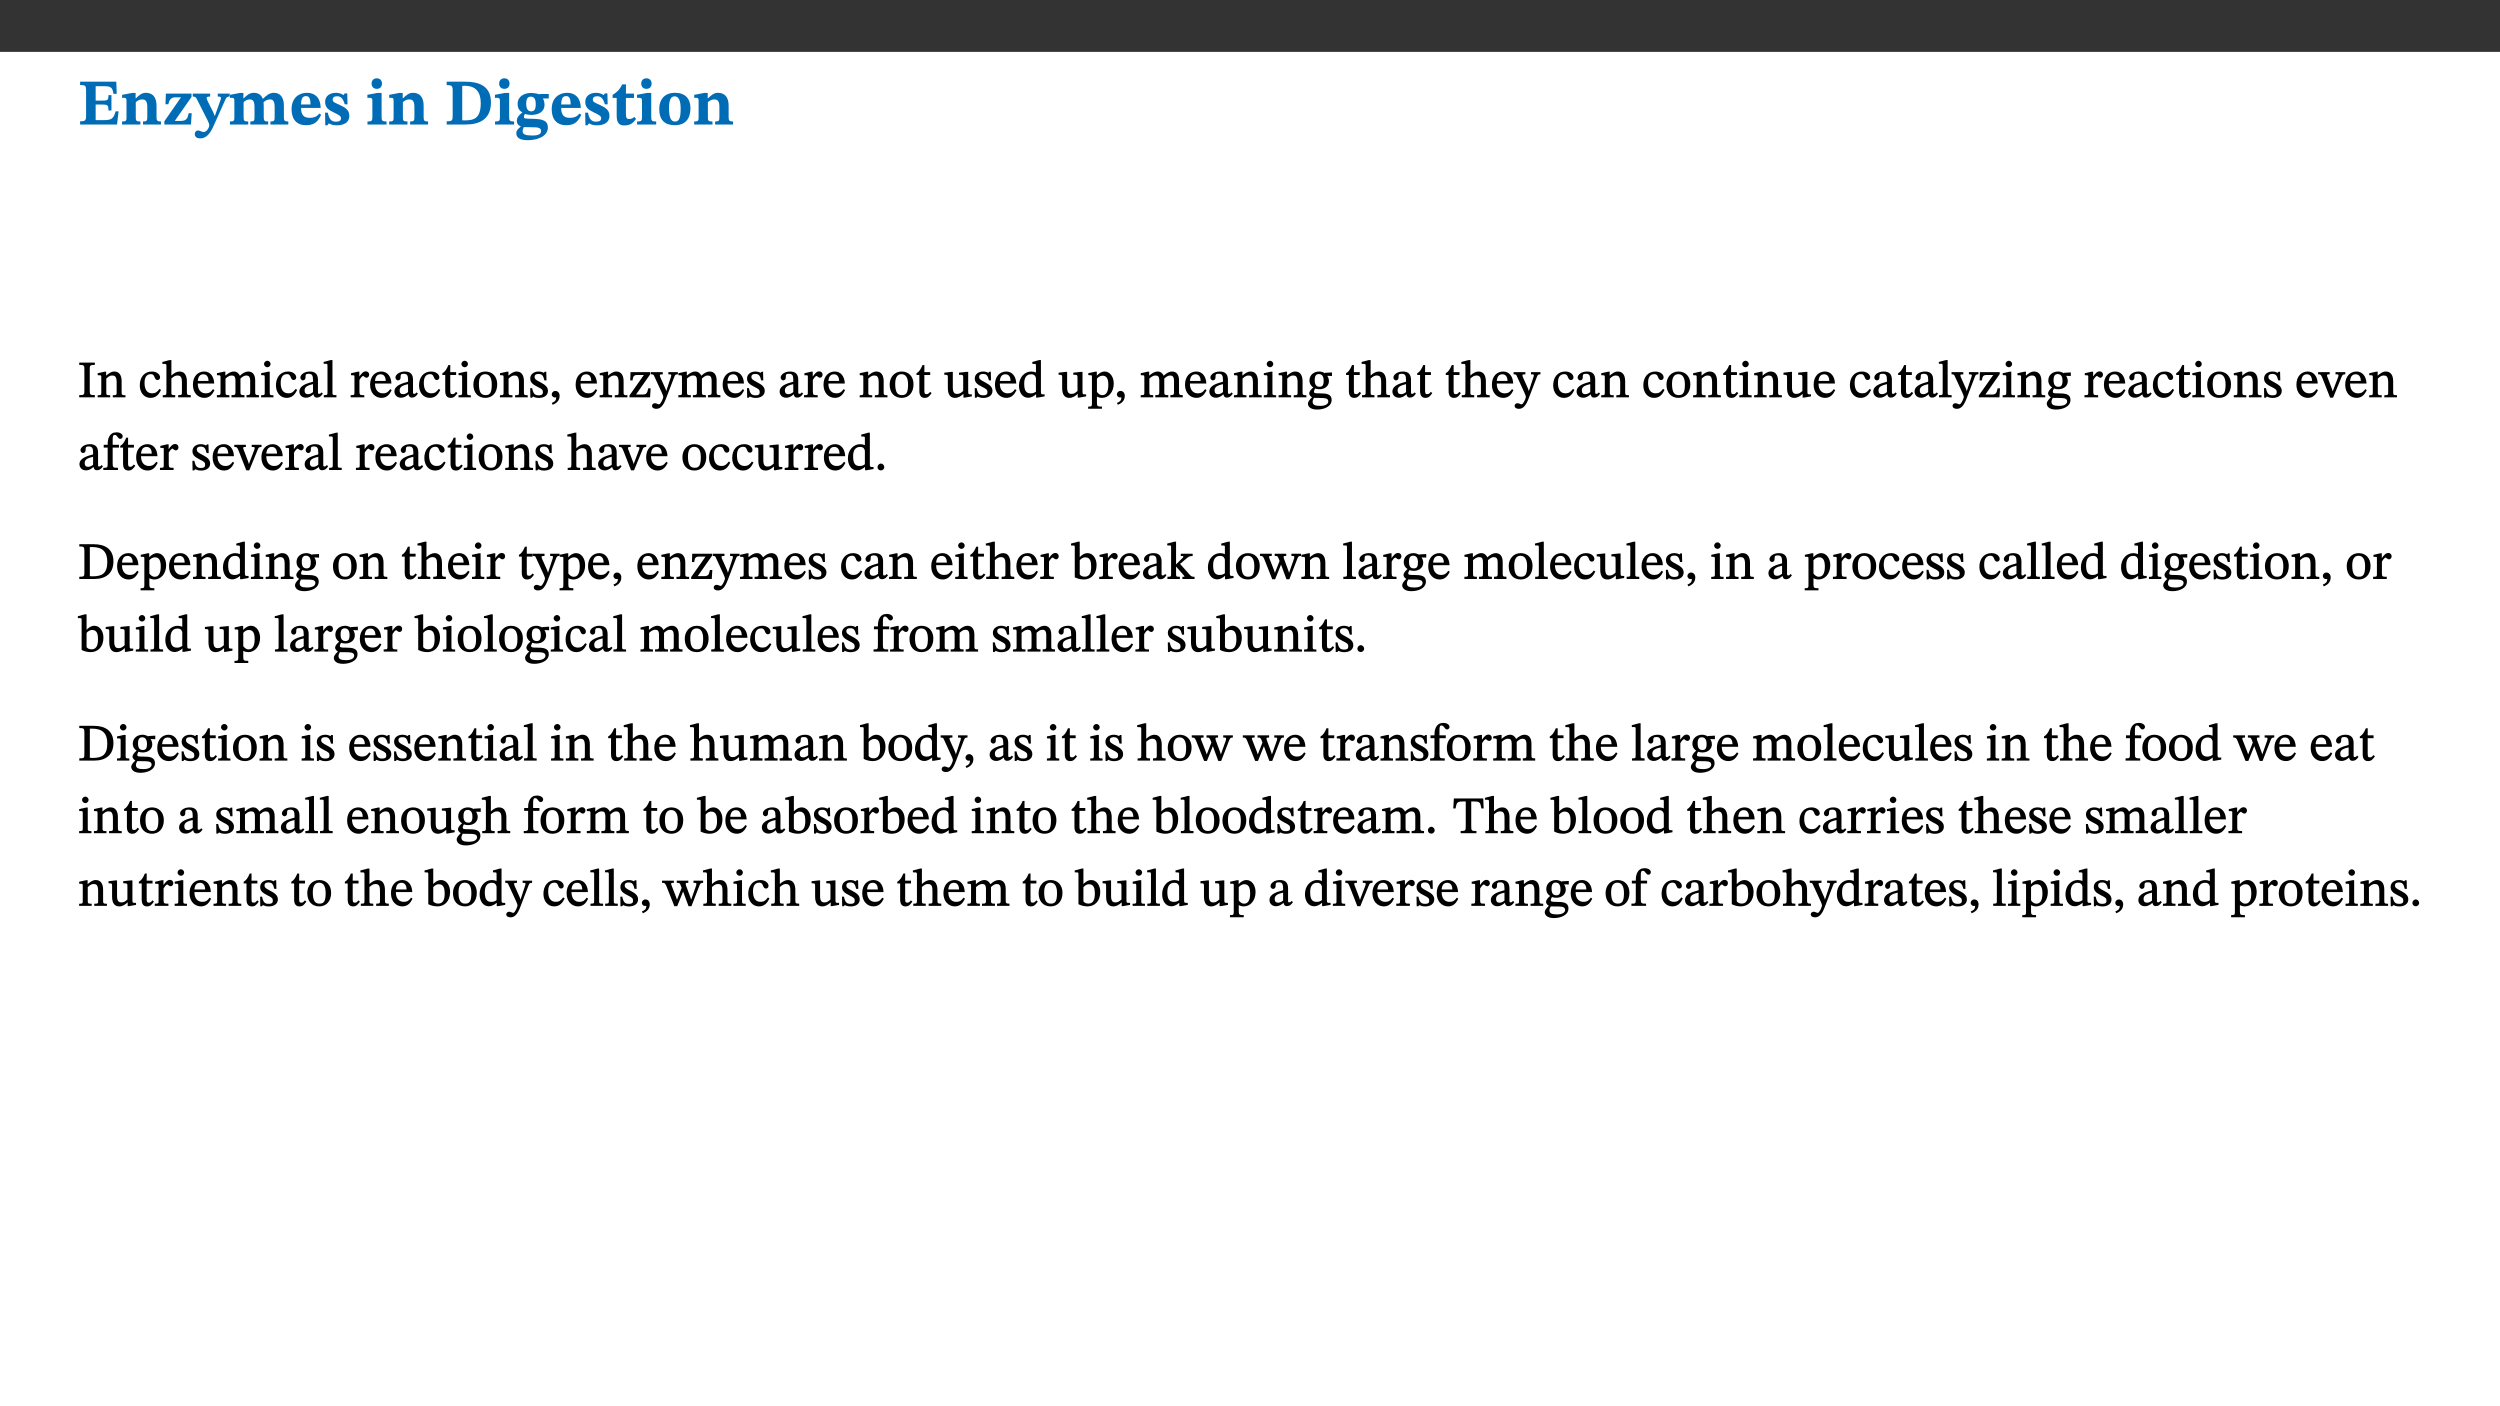 ﻿<?xml version="1.0" encoding="utf-8"?>
<svg xmlns="http://www.w3.org/2000/svg" xmlns:xlink="http://www.w3.org/1999/xlink" viewBox="0 0 960 540" version="1.1">
  <rect x="0" y="0" width="960" height="540" fill="#333333" stroke="none"/>
  <defs>
    <g>
      <symbol overflow="visible" id="glyph0-0">
        <path style="stroke:none;" d="M 7.938 -4.281 L 7.938 -4.688 C 7.938 -7.391 11.922 -9.312 11.922 -12.953 C 11.922 -15.531 9.766 -16.75 7.328 -16.75 C 4.828 -16.75 3.125 -15.234 3.125 -13.234 C 3.125 -12.062 3.594 -11.422 4.391 -11.422 C 4.984 -11.422 5.5 -11.828 5.5 -12.594 C 5.5 -13.531 4.984 -13.562 4.984 -14.375 C 4.984 -15.141 5.656 -15.641 7.109 -15.641 C 8.703 -15.641 9.688 -14.844 9.688 -12.891 C 9.688 -9.062 6.938 -8.156 6.938 -4.938 L 6.938 -4.219 L 7.938 -4.219 Z M 8.875 -1.266 C 8.875 -2.031 8.344 -2.828 7.484 -2.828 C 6.562 -2.828 6.016 -2.062 6.016 -1.266 C 6.016 -0.453 6.5 0.203 7.453 0.203 C 8.344 0.203 8.875 -0.469 8.875 -1.266 Z M 14.75 4.109 L 14.75 -19.625 L 0.25 -19.625 L 0.25 4.188 L 14.75 4.188 Z M 13.453 2.703 L 1.516 2.703 L 1.516 -18.188 L 13.453 -18.188 Z M 13.453 2.703 " />
      </symbol>
      <symbol overflow="visible" id="glyph0-1">
        <path style="stroke:none;" d="M 15.656 -5.062 L 14.5 -5.062 C 13.703 -2.234 13.016 -1.688 9.766 -1.688 L 6.844 -1.688 L 6.844 -7.688 L 9.047 -7.688 C 11.516 -7.688 11.75 -7.531 11.75 -5.406 L 12.906 -5.406 L 12.906 -11.297 L 11.75 -11.297 C 11.75 -9.266 11.516 -9.188 9.047 -9.188 L 6.844 -9.188 L 6.844 -14.719 L 10.109 -14.719 C 12.859 -14.719 13.312 -14.094 13.672 -11.797 L 14.938 -11.797 L 14.766 -16.453 L 0.875 -16.453 L 0.875 -15.188 C 2.906 -15.188 3.172 -14.891 3.172 -13.031 L 3.172 -3.203 C 3.172 -1.359 2.547 -1.234 0.875 -1.234 L 0.875 0 L 15.047 0 Z M 15.656 -5.062 " />
      </symbol>
      <symbol overflow="visible" id="glyph0-2">
        <path style="stroke:none;" d="M 13.859 -7.266 C 13.859 -10.531 12.344 -12.188 9.734 -12.188 C 8.25 -12.188 7.188 -11.297 5.953 -10.094 L 5.828 -10.094 L 5.828 -12.125 L 4.453 -12.125 L 0.641 -11.406 L 0.641 -10.234 C 0.641 -10.234 0.891 -10.266 1.312 -10.266 C 2 -10.266 2.328 -10.141 2.328 -9.219 L 2.328 -2.844 C 2.328 -1.484 2.25 -1.172 0.625 -1.172 L 0.625 0 L 7.656 0 L 7.656 -1.172 C 6.016 -1.172 5.891 -1.484 5.891 -2.844 L 5.891 -8.594 C 6.609 -9.188 7.281 -9.641 8.297 -9.641 C 9.609 -9.641 10.312 -9.047 10.312 -6.719 L 10.312 -2.844 C 10.312 -1.469 10.141 -1.172 8.672 -1.172 L 8.672 0 L 15.562 0 L 15.562 -1.172 C 14.125 -1.172 13.859 -1.484 13.859 -2.844 Z M 13.859 -7.266 " />
      </symbol>
      <symbol overflow="visible" id="glyph0-3">
        <path style="stroke:none;" d="M 11.344 -4.359 L 10.188 -4.359 C 9.781 -1.812 8.828 -1.391 6.938 -1.391 L 4.828 -1.391 L 4.828 -1.359 L 11.281 -10.578 L 11.281 -11.891 L 1.438 -11.891 L 1.281 -7.781 L 2.406 -7.781 C 2.656 -9.312 3.344 -10.453 5.062 -10.453 L 7.281 -10.453 L 7.281 -10.5 L 0.844 -1.234 L 0.844 0 L 11.078 0 Z M 11.344 -4.359 " />
      </symbol>
      <symbol overflow="visible" id="glyph0-4">
        <path style="stroke:none;" d="M 13.672 -11.891 L 9.094 -11.891 L 9.094 -10.75 C 9.859 -10.75 10.328 -10.656 10.328 -10.234 C 10.328 -10.141 10.312 -9.969 10.266 -9.766 L 8.031 -3.438 L 7.828 -3.438 L 7.406 -4.609 L 5.172 -9.094 L 5.172 -9.172 C 5 -9.516 4.812 -9.844 4.812 -10.141 C 4.812 -10.609 5.109 -10.734 6.172 -10.734 L 6.172 -11.891 L -0.516 -11.891 L -0.516 -10.75 C 0.297 -10.75 0.719 -10.453 0.984 -9.906 L 4.531 -2.906 C 5 -1.984 5.828 -0.469 5.828 0.25 C 5.828 1.219 4.828 2.875 3.688 2.875 C 2.828 2.875 2.359 2.281 1.484 2.281 C 0.797 2.281 0.266 2.828 0.266 3.641 C 0.266 4.812 1.172 5.328 2.328 5.328 C 4.484 5.328 6.078 3.797 7.578 0.328 L 12 -9.547 C 12.391 -10.453 12.719 -10.75 13.672 -10.75 Z M 13.672 -11.891 " />
      </symbol>
      <symbol overflow="visible" id="glyph0-5">
        <path style="stroke:none;" d="M 13.609 -7.266 C 13.609 -7.734 13.578 -8.172 13.531 -8.547 C 14.172 -9.188 15.062 -9.641 15.984 -9.641 C 17.156 -9.641 17.797 -9.047 17.797 -6.719 L 17.797 -2.844 C 17.797 -1.469 17.641 -1.172 16.188 -1.172 L 16.188 0 L 23.047 0 L 23.047 -1.172 C 21.609 -1.172 21.344 -1.484 21.344 -2.844 L 21.344 -7.266 C 21.344 -10.531 19.844 -12.188 17.516 -12.188 C 15.859 -12.188 14.578 -11.156 13.375 -9.938 L 13.203 -9.938 C 12.688 -11.453 11.375 -12.188 9.781 -12.188 C 8.047 -12.188 7.016 -11.125 5.953 -10.094 L 5.797 -10.094 L 5.797 -12.125 L 4.453 -12.125 L 0.641 -11.406 L 0.641 -10.234 C 0.641 -10.234 0.891 -10.266 1.312 -10.266 C 2 -10.266 2.328 -10.141 2.328 -9.219 L 2.328 -2.844 C 2.328 -1.484 2.25 -1.172 0.625 -1.172 L 0.625 0 L 7.656 0 L 7.656 -1.172 C 6.016 -1.172 5.875 -1.484 5.875 -2.844 L 5.875 -8.578 C 6.547 -9.25 7.328 -9.641 8.234 -9.641 C 9.391 -9.641 10.062 -9.047 10.062 -6.719 L 10.062 -2.844 C 10.062 -1.469 9.938 -1.172 8.453 -1.172 L 8.453 0 L 15.312 0 L 15.312 -1.172 C 13.875 -1.172 13.609 -1.484 13.609 -2.844 Z M 13.609 -7.266 " />
      </symbol>
      <symbol overflow="visible" id="glyph0-6">
        <path style="stroke:none;" d="M 11.469 -4.219 C 10.656 -3.203 9.672 -2.578 7.734 -2.578 C 5.625 -2.578 4.438 -3.547 4.438 -6.375 L 11.969 -6.375 C 11.922 -10.188 9.859 -12.188 6.734 -12.188 C 3.516 -12.188 0.797 -10.141 0.797 -5.875 C 0.797 -1.938 2.797 0.266 6.422 0.266 C 10.094 0.266 11.078 -1.703 12.172 -3.719 Z M 4.406 -7.609 C 4.516 -10.016 5 -10.922 6.391 -10.922 C 7.703 -10.922 8.078 -9.641 8.078 -7.703 L 4.406 -7.703 Z M 4.406 -7.609 " />
      </symbol>
      <symbol overflow="visible" id="glyph0-7">
        <path style="stroke:none;" d="M 0.891 -4.453 L 0.984 0.297 L 1.766 0.297 L 2.297 -0.391 L 2.484 -0.391 C 3.125 -0.078 3.797 0.297 5.328 0.297 C 7.875 0.297 10.203 -0.562 10.203 -3.375 C 10.203 -5.594 8.672 -6.5 6.547 -7.516 C 4.812 -8.344 3.812 -8.547 3.812 -9.609 C 3.812 -10.328 4.312 -10.859 5.484 -10.859 C 6.812 -10.859 7.75 -10.203 8.453 -7.75 L 9.516 -7.75 L 9.422 -11.969 L 8.422 -11.969 L 8.047 -11.344 L 7.906 -11.344 C 7.516 -11.594 6.609 -12.188 5.156 -12.188 C 2.484 -12.188 0.922 -10.797 0.922 -8.719 C 0.922 -6.547 2.109 -5.672 4.219 -4.656 C 6.547 -3.562 7.031 -3.172 7.031 -2.375 C 7.031 -1.438 6.219 -1.094 5.062 -1.094 C 3.266 -1.094 2.453 -2.125 1.953 -4.562 L 0.875 -4.562 Z M 0.891 -4.453 " />
      </symbol>
      <symbol overflow="visible" id="glyph0-8">
        <path style="stroke:none;" d="M 7.781 -1.172 C 6.125 -1.172 5.875 -1.438 5.875 -2.875 L 5.875 -12.125 L 4.141 -12.125 L 0.422 -11.422 L 0.422 -10.234 C 0.422 -10.234 0.719 -10.266 1.062 -10.266 C 1.812 -10.266 2.328 -10.234 2.328 -9.125 L 2.328 -2.797 C 2.328 -1.391 2.062 -1.172 0.453 -1.172 L 0.453 0 L 7.781 0 Z M 4.016 -17.75 C 2.75 -17.75 2.031 -16.875 2.031 -15.719 C 2.031 -14.547 2.781 -13.703 4.016 -13.703 C 5.328 -13.703 6.016 -14.547 6.016 -15.734 C 6.016 -16.875 5.328 -17.75 4.016 -17.75 Z M 4.016 -17.75 " />
      </symbol>
      <symbol overflow="visible" id="glyph0-9">
        <path style="stroke:none;" d="M 0.875 -16.359 L 0.875 -15.141 C 2.609 -15.141 3.172 -15.016 3.172 -13.188 L 3.172 -3.469 C 3.172 -1.438 2.906 -1.234 0.875 -1.234 L 0.875 0 L 8.109 0 C 13.484 0 17.875 -2.031 17.875 -8.5 C 17.875 -15.016 12.953 -16.453 8 -16.453 L 0.875 -16.453 Z M 6.844 -14.844 C 7.266 -14.875 7.516 -14.875 7.812 -14.875 C 12 -14.875 13.953 -12.547 13.953 -8.234 C 13.953 -2.719 11.703 -1.594 7.984 -1.594 C 7.625 -1.594 7.234 -1.594 6.844 -1.609 Z M 6.844 -14.844 " />
      </symbol>
      <symbol overflow="visible" id="glyph0-10">
        <path style="stroke:none;" d="M 2.797 -4.656 C 1.656 -3.672 0.672 -2.953 0.672 -1.359 C 0.672 0.125 1.859 0.625 2.328 0.75 L 2.328 0.672 C 1.062 1.656 0.469 2.359 0.469 3.297 C 0.469 4.828 1.469 6.016 4.906 6.016 C 8.031 6.016 12.594 4.812 12.594 1.109 C 12.594 -1.406 10.797 -2.156 6.641 -2.203 C 3.672 -2.234 3.391 -2.328 3.391 -2.922 C 3.391 -3.344 3.516 -3.672 3.797 -4.109 C 4.562 -3.812 5.359 -3.688 6.219 -3.688 C 8.766 -3.688 11.297 -4.734 11.297 -7.609 C 11.297 -8.891 10.922 -9.594 10.625 -10.062 L 10.625 -10.016 L 12.938 -10.016 L 12.938 -11.719 L 9.438 -11.719 L 9.438 -11.578 C 9.438 -11.578 7.781 -12.125 6.125 -12.125 C 3.562 -12.125 0.969 -10.828 0.969 -7.953 C 0.969 -5.828 2.031 -5.125 2.797 -4.688 Z M 6.047 -10.703 C 7.234 -10.703 7.938 -9.906 7.938 -7.812 C 7.938 -5.594 7.188 -5.062 6.188 -5.062 C 5.062 -5.062 4.266 -5.828 4.266 -8.047 C 4.266 -10.109 5 -10.703 6.047 -10.703 Z M 3.344 0.984 C 3.719 0.984 4.484 1.016 6.438 1.047 C 8.344 1.062 9.984 1.047 9.984 2.5 C 9.984 3.469 9.375 4.219 6.562 4.219 C 3.922 4.219 2.906 3.719 2.906 2.609 C 2.906 2 3.125 1.391 3.328 0.984 Z M 3.344 0.984 " />
      </symbol>
      <symbol overflow="visible" id="glyph0-11">
        <path style="stroke:none;" d="M 8.844 -2.922 C 8.25 -2.422 7.828 -2.125 6.859 -2.125 C 5.922 -2.125 5.625 -2.5 5.625 -4.312 L 5.625 -10.203 L 8.719 -10.203 L 8.719 -11.891 L 5.625 -11.891 L 5.656 -15.406 L 4.188 -15.406 C 3.172 -13.234 1.906 -12.234 0.516 -11.406 L 0.516 -10.203 L 2.078 -10.203 L 2.078 -3.438 C 2.078 -0.594 3.047 0.344 4.984 0.344 C 7.578 0.344 8.453 -0.766 9.516 -2.156 Z M 8.844 -2.922 " />
      </symbol>
      <symbol overflow="visible" id="glyph0-12">
        <path style="stroke:none;" d="M 6.859 -12.188 C 2.703 -12.188 0.797 -9.484 0.797 -6.016 C 0.797 -1.703 2.906 0.25 6.797 0.25 C 10.688 0.25 12.781 -2.062 12.781 -6.297 C 12.781 -9.859 10.828 -12.188 6.859 -12.188 Z M 6.672 -10.828 C 8.297 -10.828 9.016 -9.188 9.016 -6.094 C 9.016 -2.672 8.5 -1.141 6.859 -1.141 C 5.25 -1.141 4.562 -2.719 4.562 -6.266 C 4.562 -9.094 5.078 -10.828 6.672 -10.828 Z M 6.672 -10.828 " />
      </symbol>
      <symbol overflow="visible" id="glyph1-0">
        <path style="stroke:none;" d="M 6.5 -3.5 L 6.5 -3.828 C 6.5 -6 9.703 -7.547 9.703 -10.484 C 9.703 -12.547 7.844 -13.594 5.891 -13.594 C 3.891 -13.594 2.375 -12.312 2.375 -10.703 C 2.375 -9.766 2.891 -9.188 3.531 -9.188 C 4 -9.188 4.547 -9.562 4.547 -10.188 C 4.547 -10.938 4.125 -10.953 4.125 -11.609 C 4.125 -12.234 4.547 -12.578 5.719 -12.578 C 7 -12.578 7.656 -12 7.656 -10.422 C 7.656 -7.344 5.438 -6.609 5.438 -4.031 L 5.438 -3.391 L 6.5 -3.391 Z M 7.25 -1.078 C 7.25 -1.688 6.719 -2.391 6.016 -2.391 C 5.281 -2.391 4.703 -1.719 4.703 -1.078 C 4.703 -0.422 5.219 0.156 6 0.156 C 6.719 0.156 7.25 -0.438 7.25 -1.078 Z M 11.969 3.25 L 11.969 -15.891 L 0.062 -15.891 L 0.062 3.359 L 11.969 3.359 Z M 10.812 2.047 L 1.328 2.047 L 1.328 -14.625 L 10.672 -14.625 L 10.672 2.047 Z M 10.812 2.047 " />
      </symbol>
      <symbol overflow="visible" id="glyph1-1">
        <path style="stroke:none;" d="M 2.516 -2.734 C 2.516 -1.016 2.469 -0.859 0.531 -0.859 L 0.531 0 L 6.531 0 L 6.531 -0.859 C 4.641 -0.859 4.578 -1.016 4.578 -2.734 L 4.578 -10.578 C 4.578 -12.125 4.516 -12.484 6.531 -12.484 L 6.531 -13.344 L 0.531 -13.344 L 0.531 -12.484 C 2.562 -12.484 2.516 -12.125 2.516 -10.578 Z M 2.516 -2.734 " />
      </symbol>
      <symbol overflow="visible" id="glyph1-2">
        <path style="stroke:none;" d="M 9.703 -6.234 C 9.703 -8.531 8.719 -9.922 6.906 -9.922 C 5.656 -9.922 4.688 -9.156 3.641 -8.25 L 3.75 -8.25 L 3.766 -9.859 L 3.188 -9.859 L 0.516 -9.266 L 0.516 -8.562 L 0.734 -8.484 C 0.734 -8.484 0.859 -8.484 1.188 -8.484 C 1.734 -8.484 1.891 -8.453 1.891 -7.734 L 1.891 -2.125 C 1.891 -1.016 1.969 -0.812 0.5 -0.812 L 0.5 0 L 5.312 0 L 5.312 -0.812 C 3.766 -0.812 3.812 -1.016 3.812 -2.125 L 3.812 -7.188 C 4.359 -7.703 5.016 -8.391 6.094 -8.391 C 7 -8.391 7.797 -8.125 7.797 -5.734 L 7.797 -2.125 C 7.797 -1.016 7.875 -0.812 6.312 -0.812 L 6.312 0 L 11.172 0 L 11.172 -0.812 C 9.719 -0.812 9.703 -1.016 9.703 -2.125 Z M 9.703 -6.234 " />
      </symbol>
      <symbol overflow="visible" id="glyph1-3">
        <path style="stroke:none;" d="M 8.031 -3.172 C 7.125 -2.016 6.547 -1.547 5.266 -1.547 C 3.203 -1.547 2.344 -3.125 2.344 -5.562 C 2.344 -7.844 3.203 -8.922 4.828 -8.922 C 6.531 -8.922 5.875 -6.656 7.344 -6.656 C 7.906 -6.656 8.312 -7.094 8.312 -7.672 C 8.312 -8.828 7.031 -9.922 5.156 -9.922 C 2.297 -9.922 0.516 -7.75 0.516 -4.625 C 0.516 -1.859 2.156 0.203 4.641 0.203 C 6.766 0.203 7.875 -1.172 8.672 -2.844 L 8.094 -3.266 Z M 8.031 -3.172 " />
      </symbol>
      <symbol overflow="visible" id="glyph1-4">
        <path style="stroke:none;" d="M 3.719 -7.188 C 4.703 -8.094 5.344 -8.391 6.109 -8.391 C 7.734 -8.391 7.812 -7.125 7.812 -5.5 L 7.812 -2.047 C 7.812 -1.094 7.875 -0.844 6.359 -0.844 L 6.359 0 L 11.203 0 L 11.203 -0.844 C 9.828 -0.844 9.719 -1.078 9.719 -2.125 L 9.719 -6.094 C 9.719 -7.734 9.219 -9.922 6.938 -9.922 C 5.875 -9.922 4.859 -9.422 3.641 -8.281 L 3.766 -8.281 L 3.766 -14.328 L 3.109 -14.328 L 0.297 -13.594 L 0.297 -12.922 L 0.516 -12.844 C 0.516 -12.844 0.703 -12.844 1.016 -12.844 C 1.547 -12.844 1.859 -12.875 1.859 -12.172 L 1.859 -1.969 C 1.859 -0.859 1.641 -0.844 0.453 -0.844 L 0.453 0 L 5.234 0 L 5.234 -0.844 C 3.75 -0.844 3.766 -1.016 3.766 -2.047 L 3.766 -7.219 Z M 3.719 -7.188 " />
      </symbol>
      <symbol overflow="visible" id="glyph1-5">
        <path style="stroke:none;" d="M 8.172 -3.062 C 7.531 -2.234 7.016 -1.547 5.406 -1.547 C 3.812 -1.547 2.406 -2.672 2.406 -5.297 L 8.719 -5.297 C 8.609 -8.203 7.047 -9.922 4.875 -9.922 C 2.547 -9.922 0.531 -8.188 0.531 -4.859 C 0.531 -1.656 2.531 0.203 4.922 0.203 C 6.969 0.203 8.047 -1.172 8.812 -2.75 L 8.234 -3.172 Z M 2.391 -6.156 C 2.547 -8.016 3.234 -8.859 4.578 -8.859 C 6 -8.859 6.516 -7.625 6.547 -6.297 L 2.406 -6.297 Z M 2.391 -6.156 " />
      </symbol>
      <symbol overflow="visible" id="glyph1-6">
        <path style="stroke:none;" d="M 3.766 -7.156 C 4.344 -7.688 5.141 -8.391 6.172 -8.391 C 7.094 -8.391 7.625 -8.062 7.625 -6.375 L 7.625 -2.438 C 7.625 -1.031 7.656 -0.844 6.094 -0.844 L 6.094 0 L 11.078 0 L 11.078 -0.844 C 9.516 -0.844 9.547 -1.062 9.547 -2.438 L 9.547 -7.219 C 10.156 -7.75 10.891 -8.391 11.719 -8.391 C 12.656 -8.391 13.281 -8.062 13.281 -6.25 L 13.281 -2.438 C 13.281 -1.219 13.375 -0.844 11.875 -0.844 L 11.875 0 L 16.641 0 L 16.641 -0.844 C 15.141 -0.844 15.203 -1.172 15.203 -2.438 L 15.203 -6.5 C 15.203 -8.906 14.062 -9.922 12.516 -9.922 C 11.453 -9.922 10.344 -9.297 9.281 -8.266 L 9.344 -8.266 C 8.984 -9.078 8.188 -9.922 7.047 -9.922 C 5.703 -9.922 4.688 -9.141 3.641 -8.25 L 3.75 -8.25 L 3.75 -9.859 L 3.141 -9.859 L 0.516 -9.266 L 0.516 -8.562 L 0.734 -8.484 C 0.734 -8.484 0.891 -8.484 1.188 -8.484 C 1.75 -8.484 1.891 -8.422 1.891 -7.703 L 1.891 -2.125 C 1.891 -0.938 1.891 -0.844 0.5 -0.844 L 0.5 0 L 5.297 0 L 5.297 -0.844 C 3.938 -0.844 3.812 -0.938 3.812 -2.047 L 3.812 -7.172 Z M 3.766 -7.156 " />
      </symbol>
      <symbol overflow="visible" id="glyph1-7">
        <path style="stroke:none;" d="M 2.891 -14.062 C 2.188 -14.062 1.609 -13.406 1.609 -12.812 C 1.609 -12.188 2.219 -11.547 2.891 -11.547 C 3.578 -11.547 4.141 -12.188 4.141 -12.812 C 4.141 -13.406 3.578 -14.062 2.891 -14.062 Z M 5.125 -0.812 C 3.781 -0.812 3.812 -0.969 3.812 -2.125 L 3.812 -9.859 L 3.172 -9.859 L 0.516 -9.281 L 0.516 -8.594 L 0.734 -8.5 C 0.734 -8.5 0.875 -8.5 1.156 -8.5 C 1.734 -8.5 1.891 -8.547 1.891 -7.688 L 1.891 -2.125 C 1.891 -1 1.969 -0.812 0.5 -0.812 L 0.5 0 L 5.234 0 L 5.234 -0.812 Z M 5.125 -0.812 " />
      </symbol>
      <symbol overflow="visible" id="glyph1-8">
        <path style="stroke:none;" d="M 6 -1.359 C 6.109 -0.484 6.453 0.094 7.328 0.094 C 8.344 0.094 8.906 -0.359 9.641 -1.422 L 9.156 -1.906 C 8.812 -1.516 8.625 -1.359 8.25 -1.359 C 7.828 -1.359 7.766 -1.375 7.766 -2.188 L 7.766 -6.719 C 7.766 -8.781 6.828 -9.922 4.656 -9.922 C 2.484 -9.922 1.016 -8.703 1.016 -7.594 C 1.016 -6.938 1.594 -6.516 1.984 -6.516 C 2.547 -6.516 2.984 -6.938 2.984 -7.547 C 2.984 -8.75 3.062 -9.047 4.203 -9.047 C 5.406 -9.047 5.859 -8.5 5.859 -6.766 L 5.859 -6 C 4.281 -5.5 0.625 -4.844 0.625 -2.219 C 0.625 -0.938 1.594 0.141 3.125 0.141 C 4.406 0.141 5.203 -0.453 6.094 -1.234 L 6.016 -1.234 Z M 5.891 -2.047 C 5.219 -1.5 4.609 -1.219 3.938 -1.219 C 3.094 -1.219 2.625 -1.688 2.625 -2.688 C 2.625 -4.25 4.188 -4.656 5.859 -5.078 L 5.859 -2.016 Z M 5.891 -2.047 " />
      </symbol>
      <symbol overflow="visible" id="glyph1-9">
        <path style="stroke:none;" d="M 5.172 -0.844 C 3.75 -0.844 3.766 -0.969 3.766 -2.125 L 3.766 -14.328 L 3.141 -14.328 L 0.375 -13.594 L 0.375 -12.953 L 0.594 -12.875 C 0.594 -12.875 0.812 -12.875 1.156 -12.875 C 1.656 -12.875 1.859 -12.953 1.859 -12.125 L 1.859 -2.125 C 1.859 -1.016 1.906 -0.844 0.453 -0.844 L 0.453 0 L 5.297 0 L 5.297 -0.844 Z M 5.172 -0.844 " />
      </symbol>
      <symbol overflow="visible" id="glyph1-10">
        <path style="stroke:none;" d="M 3.641 -9.859 L 3.172 -9.859 L 0.562 -9.25 L 0.562 -8.562 L 0.781 -8.484 C 0.781 -8.484 0.922 -8.484 1.312 -8.484 C 2.031 -8.484 1.891 -8.25 1.891 -7.531 L 1.891 -2.047 C 1.891 -0.938 1.891 -0.844 0.438 -0.844 L 0.438 0 L 5.672 0 L 5.672 -0.844 C 4.062 -0.844 3.812 -0.891 3.812 -2.156 L 3.812 -6.672 C 4.25 -7.406 4.797 -8.203 5.266 -8.203 C 5.5 -8.203 5.891 -7.531 6.547 -7.531 C 7 -7.531 7.547 -7.969 7.547 -8.719 C 7.547 -9.406 7.047 -9.984 6.281 -9.984 C 5.312 -9.984 4.625 -9.25 3.625 -7.812 L 3.766 -7.812 L 3.766 -9.859 Z M 3.641 -9.859 " />
      </symbol>
      <symbol overflow="visible" id="glyph1-11">
        <path style="stroke:none;" d="M 5.734 -2.016 C 5.234 -1.453 5.078 -1.234 4.438 -1.234 C 3.672 -1.234 3.609 -1.578 3.609 -2.984 L 3.609 -8.594 L 5.859 -8.594 L 5.859 -9.688 L 3.609 -9.688 L 3.625 -12.406 L 2.906 -12.406 C 2.125 -10.578 1.578 -9.844 0.594 -9.25 L 0.594 -8.594 L 1.688 -8.594 L 1.688 -2.438 C 1.688 -0.641 2.406 0.203 3.75 0.203 C 5.016 0.203 5.516 -0.438 6.391 -1.641 L 5.812 -2.109 Z M 5.734 -2.016 " />
      </symbol>
      <symbol overflow="visible" id="glyph1-12">
        <path style="stroke:none;" d="M 5.141 -9.922 C 2.453 -9.922 0.531 -7.828 0.531 -4.938 C 0.531 -1.719 2.344 0.203 5.141 0.203 C 7.734 0.203 9.688 -1.672 9.688 -5.016 C 9.688 -7.969 7.875 -9.922 5.141 -9.922 Z M 5.062 -8.906 C 6.828 -8.906 7.594 -7.375 7.594 -4.922 C 7.594 -1.672 6.859 -0.859 5.219 -0.859 C 3.5 -0.844 2.656 -2.031 2.656 -5.203 C 2.656 -7.75 3.547 -8.906 5.062 -8.906 Z M 5.062 -8.906 " />
      </symbol>
      <symbol overflow="visible" id="glyph1-13">
        <path style="stroke:none;" d="M 0.641 -3.391 L 0.703 0.156 L 1.297 0.156 L 1.719 -0.297 C 2.234 -0.078 2.828 0.219 3.984 0.219 C 5.781 0.219 7.453 -0.625 7.453 -2.484 C 7.453 -3.969 6.438 -4.797 4.625 -5.75 C 2.953 -6.609 2.328 -7.016 2.328 -7.797 C 2.328 -8.688 2.906 -8.984 3.828 -8.984 C 5.047 -8.984 5.641 -8.531 6.094 -6.516 L 6.891 -6.516 L 6.812 -9.828 L 6.219 -9.828 L 5.875 -9.406 L 5.938 -9.406 C 5.438 -9.641 4.844 -9.922 3.844 -9.922 C 2.125 -9.922 0.656 -8.906 0.656 -7.266 C 0.656 -5.797 1.516 -5.016 3.328 -4.109 L 3.422 -4.062 C 5.281 -3.141 5.516 -2.891 5.516 -1.953 C 5.516 -1.016 4.938 -0.781 3.938 -0.781 C 2.469 -0.781 1.828 -1.328 1.391 -3.531 L 0.641 -3.531 Z M 0.641 -3.391 " />
      </symbol>
      <symbol overflow="visible" id="glyph1-14">
        <path style="stroke:none;" d="M 1.469 2.828 C 2.266 2.469 4.062 1.672 4.062 -0.578 C 4.062 -1.672 3.406 -2.469 2.406 -2.469 C 1.609 -2.469 1.031 -1.797 1.031 -1.156 C 1.031 -0.578 1.5 0.047 2.266 0.047 C 2.484 0.047 2.672 0 2.75 -0.016 C 2.75 1.422 1.969 1.75 1.062 2.125 L 1.422 2.875 Z M 1.469 2.828 " />
      </symbol>
      <symbol overflow="visible" id="glyph1-15">
        <path style="stroke:none;" d="M 8.469 -3.453 L 7.688 -3.453 C 7.266 -1.453 7 -1.078 5.281 -1.078 L 2.906 -1.078 L 2.906 -0.953 L 8.5 -8.938 L 8.5 -9.688 L 0.891 -9.688 L 0.781 -6.5 L 1.656 -6.5 C 1.859 -7.953 2.047 -8.594 3.531 -8.594 L 6.078 -8.594 L 6.078 -8.688 L 0.484 -0.734 L 0.484 0 L 8.391 0 L 8.609 -3.453 Z M 8.469 -3.453 " />
      </symbol>
      <symbol overflow="visible" id="glyph1-16">
        <path style="stroke:none;" d="M 9.828 -9.688 L 6.297 -9.688 L 6.297 -8.844 C 7.094 -8.844 7.406 -8.859 7.406 -8.469 C 7.406 -8.312 7.344 -8.125 7.312 -7.969 L 5.438 -2.266 L 5.5 -2.266 L 5.234 -3.172 L 3.281 -7.547 C 3.172 -7.828 3.016 -8.172 3.016 -8.406 C 3.016 -8.766 3.125 -8.828 4.141 -8.828 L 4.141 -9.688 L -0.375 -9.688 L -0.375 -8.844 C 0.484 -8.844 0.625 -8.703 0.812 -8.25 L 3.75 -1.859 C 3.984 -1.312 4.344 -0.484 4.344 -0.219 C 4.344 0.359 3.344 2.688 2.703 2.688 C 2.219 2.688 1.797 2.25 1.094 2.25 C 0.562 2.25 0.016 2.656 0.016 3.25 C 0.016 4 0.734 4.406 1.641 4.406 C 3.25 4.406 4.344 3.25 5.453 0.312 L 8.562 -7.844 C 8.844 -8.625 9.031 -8.844 9.938 -8.844 L 9.938 -9.688 Z M 9.828 -9.688 " />
      </symbol>
      <symbol overflow="visible" id="glyph1-17">
        <path style="stroke:none;" d="M 10.75 -1.156 L 10.562 -1.156 C 9.609 -1.156 9.484 -1.156 9.484 -2.328 L 9.484 -9.781 L 8.891 -9.781 L 5.953 -9.484 L 5.953 -8.672 C 7.375 -8.672 7.562 -8.688 7.562 -7.625 L 7.562 -2.453 C 6.812 -1.797 6.281 -1.328 5.266 -1.328 C 4.219 -1.328 3.578 -1.797 3.578 -3.828 L 3.578 -9.781 L 3.031 -9.781 L 0.312 -9.469 L 0.312 -8.672 C 1.531 -8.641 1.672 -8.688 1.672 -7.609 L 1.672 -3.562 C 1.672 -0.859 2.766 0.203 4.422 0.203 C 5.703 0.203 6.719 -0.438 7.734 -1.438 L 7.656 -1.438 L 7.656 0.094 L 8.234 0.094 L 10.875 -0.375 L 10.875 -1.156 Z M 10.75 -1.156 " />
      </symbol>
      <symbol overflow="visible" id="glyph1-18">
        <path style="stroke:none;" d="M 10.359 -0.484 L 10.359 -1.156 L 9.828 -1.156 C 9.078 -1.156 8.938 -1.219 8.938 -2.25 L 8.938 -14.328 L 8.281 -14.328 L 5.641 -13.594 L 5.641 -12.922 L 5.859 -12.844 C 5.859 -12.844 6.109 -12.844 6.297 -12.844 C 7.078 -12.844 7.031 -12.797 7.031 -11.906 L 7.031 -9.547 C 6.641 -9.734 5.891 -9.922 5.234 -9.922 C 2.734 -9.922 0.516 -7.766 0.516 -4.484 C 0.516 -1.938 1.812 0.156 4.062 0.156 C 5.375 0.156 6.469 -0.641 7.188 -1.281 L 7.094 -1.281 L 7.094 0.094 L 7.688 0.094 L 10.359 -0.375 Z M 7.078 -2.234 C 6.375 -1.75 5.938 -1.531 5 -1.531 C 3.312 -1.531 2.516 -2.516 2.516 -5.266 C 2.516 -7.766 3.531 -8.859 5.203 -8.859 C 6.438 -8.859 6.875 -8.203 7.031 -7.391 L 7.031 -2.219 Z M 7.078 -2.234 " />
      </symbol>
      <symbol overflow="visible" id="glyph1-19">
        <path style="stroke:none;" d="M 3.5 -9.859 L 3.016 -9.859 L 0.359 -9.281 L 0.359 -8.594 L 0.578 -8.5 C 0.578 -8.5 0.875 -8.5 1.141 -8.5 C 1.797 -8.5 1.75 -8.359 1.75 -7.609 L 1.75 2.25 C 1.75 3.359 1.688 3.562 0.297 3.562 L 0.297 4.375 L 5.594 4.375 L 5.594 3.547 C 3.922 3.547 3.672 3.422 3.672 2.125 L 3.672 -0.359 L 3.578 -0.359 C 4.109 0 4.875 0.203 5.641 0.203 C 8.031 0.203 10.125 -1.938 10.125 -5.312 C 10.125 -7.922 8.625 -9.922 6.656 -9.922 C 5.484 -9.922 4.422 -9.266 3.484 -8.188 L 3.625 -8.188 L 3.625 -9.859 Z M 3.625 -7.125 C 4 -7.625 4.781 -8.312 5.844 -8.312 C 7.312 -8.312 8.047 -7.266 8.047 -4.766 C 8.047 -1.984 7.125 -0.844 5.734 -0.844 C 4.625 -0.844 4 -1.688 3.672 -2.078 L 3.672 -7.172 Z M 3.625 -7.125 " />
      </symbol>
      <symbol overflow="visible" id="glyph1-20">
        <path style="stroke:none;" d="M 2.453 -3.891 C 1.516 -3.172 0.781 -2.234 0.781 -1.516 C 0.781 -0.953 1.25 -0.344 1.891 -0.016 L 1.891 -0.062 C 0.859 0.938 0.281 1.719 0.281 2.375 C 0.281 3.469 1.188 4.688 3.812 4.688 C 6.312 4.688 9.391 3.641 9.391 0.969 C 9.391 -1.312 7.344 -1.531 4.844 -1.531 C 3.016 -1.531 2.609 -1.594 2.609 -2.188 C 2.609 -2.531 2.891 -3.172 3.047 -3.391 C 3.531 -3.234 4.078 -3.109 4.719 -3.109 C 6.812 -3.109 8.359 -4.406 8.359 -6.25 C 8.359 -7.25 7.891 -8.016 7.656 -8.344 L 7.656 -8.266 L 9.516 -8.203 L 9.516 -9.578 L 6.828 -9.422 L 6.906 -9.203 C 6.906 -9.203 5.938 -9.922 4.625 -9.922 C 2.516 -9.922 0.875 -8.531 0.875 -6.531 C 0.875 -5.234 1.5 -4.297 2.406 -3.766 L 2.406 -3.859 Z M 4.484 -8.938 C 5.75 -8.938 6.328 -7.984 6.328 -6.375 C 6.328 -4.484 5.734 -4.062 4.734 -4.062 C 3.453 -4.062 2.891 -4.906 2.891 -6.609 C 2.891 -8.281 3.453 -8.938 4.484 -8.938 Z M 2.531 0.203 C 2.812 0.203 3.188 0.219 4.781 0.234 C 6.109 0.266 8.109 0.094 8.109 1.531 C 8.109 2.391 7.312 3.281 4.953 3.281 C 2.922 3.281 2.094 2.844 2.094 1.688 C 2.094 1.281 2.188 0.891 2.594 0.203 Z M 2.531 0.203 " />
      </symbol>
      <symbol overflow="visible" id="glyph1-21">
        <path style="stroke:none;" d="M 9.922 -9.688 L 6.297 -9.688 L 6.297 -8.844 C 7.156 -8.844 7.438 -8.859 7.438 -8.422 C 7.438 -8.109 7.312 -7.875 7.297 -7.766 L 5.578 -3.266 L 5.203 -2.188 L 5.266 -2.188 L 4.922 -3.25 L 3.234 -7.688 C 3.109 -7.969 3.031 -8.203 3.031 -8.469 C 3.031 -8.781 3.172 -8.844 4.062 -8.844 L 4.062 -9.688 L -0.391 -9.688 L -0.391 -8.844 C 0.594 -8.844 0.703 -8.75 1.219 -7.516 L 4.219 0.125 L 5.359 0.125 L 8.547 -7.656 C 8.938 -8.688 9.141 -8.844 10.047 -8.844 L 10.047 -9.688 Z M 9.922 -9.688 " />
      </symbol>
      <symbol overflow="visible" id="glyph1-22">
        <path style="stroke:none;" d="M 0.375 -9.547 L 0.375 -8.594 L 1.891 -8.594 L 1.891 -2.484 C 1.891 -0.938 1.812 -0.844 0.219 -0.844 L 0.219 0 L 5.844 0 L 5.844 -0.844 C 4.062 -0.844 3.812 -0.938 3.812 -2.484 L 3.812 -8.594 L 6.234 -8.594 L 6.234 -9.688 L 3.812 -9.688 L 3.812 -11.312 C 3.812 -12.984 3.906 -13.469 4.641 -13.469 C 5.641 -13.469 5.734 -11.953 6.734 -11.953 C 7.188 -11.953 7.672 -12.344 7.672 -12.922 C 7.672 -13.828 6.609 -14.469 5.312 -14.469 C 3.922 -14.469 3.109 -13.891 2.562 -12.969 C 2.047 -12.047 1.891 -11.062 1.891 -9.688 L 0.375 -9.688 Z M 0.375 -9.547 " />
      </symbol>
      <symbol overflow="visible" id="glyph1-23">
        <path style="stroke:none;" d="M 3.75 -1.094 C 3.75 -1.75 3.203 -2.469 2.453 -2.469 C 1.719 -2.469 1.141 -1.766 1.141 -1.109 C 1.141 -0.438 1.656 0.156 2.438 0.156 C 3.203 0.156 3.75 -0.484 3.75 -1.094 Z M 3.75 -1.094 " />
      </symbol>
      <symbol overflow="visible" id="glyph1-24">
        <path style="stroke:none;" d="M 0.562 -13.203 L 0.562 -12.484 C 2.188 -12.484 2.516 -12.391 2.516 -10.938 L 2.516 -2.594 C 2.516 -0.969 2.453 -0.859 0.562 -0.859 L 0.562 0 L 6.391 0 C 10.703 0 13.672 -2.156 13.672 -6.734 C 13.672 -11.594 10.312 -13.344 6.172 -13.344 L 0.562 -13.344 Z M 4.484 -12.234 C 4.859 -12.266 5.141 -12.266 5.453 -12.266 C 9.578 -12.266 11.312 -10.344 11.312 -6.547 C 11.312 -2.078 9.281 -1.016 5.656 -1.016 C 5.266 -1.016 4.875 -1.031 4.609 -1.078 L 4.609 -12.234 Z M 4.484 -12.234 " />
      </symbol>
      <symbol overflow="visible" id="glyph1-25">
        <path style="stroke:none;" d="M 3.25 -14.328 L 2.734 -14.328 L 0.016 -13.594 L 0.016 -12.922 L 0.234 -12.844 C 0.234 -12.844 0.391 -12.844 0.719 -12.844 C 1.469 -12.844 1.453 -12.812 1.453 -11.906 L 1.453 -0.656 C 1.969 -0.375 3.234 0.203 4.922 0.203 C 7.688 0.203 9.828 -1.797 9.828 -5.359 C 9.828 -7.953 8.344 -9.922 6.375 -9.922 C 5.047 -9.922 3.906 -9.031 3.234 -8.234 L 3.359 -8.234 L 3.359 -14.328 Z M 3.328 -7.125 C 3.688 -7.609 4.484 -8.312 5.5 -8.312 C 7.391 -8.312 7.75 -6.641 7.75 -4.719 C 7.75 -2.516 7.172 -0.875 5.281 -0.875 C 4.219 -0.875 3.703 -1.312 3.359 -1.734 L 3.359 -7.172 Z M 3.328 -7.125 " />
      </symbol>
      <symbol overflow="visible" id="glyph1-26">
        <path style="stroke:none;" d="M 10.859 -0.125 L 10.859 -0.844 C 9.906 -0.844 9.656 -0.859 8.703 -1.953 L 5.297 -5.797 L 6.203 -6.531 C 8.453 -8.5 8.719 -8.828 10.141 -8.828 L 10.141 -9.688 L 5.578 -9.688 L 5.578 -8.828 C 6.469 -8.828 6.547 -8.844 6.547 -8.594 C 6.547 -8.266 6.312 -8.125 6.234 -8.047 L 3.703 -5.531 L 3.766 -5.531 L 3.766 -14.328 L 3.109 -14.328 L 0.375 -13.594 L 0.375 -12.953 L 0.594 -12.875 C 0.594 -12.875 0.922 -12.875 1.188 -12.875 C 1.859 -12.875 1.859 -12.812 1.859 -11.969 L 1.859 -2.016 C 1.859 -0.922 1.797 -0.844 0.453 -0.844 L 0.453 0 L 5.234 0 L 5.234 -0.844 C 3.859 -0.844 3.766 -0.922 3.766 -1.938 L 3.766 -4.844 L 3.703 -4.844 L 6.797 -1.328 C 6.891 -1.234 6.969 -1.109 6.969 -0.938 C 6.969 -0.75 6.906 -0.844 6.203 -0.844 L 6.203 0 L 10.859 0 Z M 10.859 -0.125 " />
      </symbol>
      <symbol overflow="visible" id="glyph1-27">
        <path style="stroke:none;" d="M 15.188 -9.688 L 11.594 -9.688 L 11.594 -8.844 C 12.469 -8.844 12.703 -8.844 12.703 -8.469 C 12.703 -8.125 12.609 -7.844 12.594 -7.75 L 11.016 -3.281 L 10.656 -2.266 L 10.719 -2.266 L 10.406 -3.281 L 8.781 -7.656 C 8.688 -7.953 8.609 -8.234 8.609 -8.469 C 8.609 -8.781 8.719 -8.844 9.609 -8.844 L 9.609 -9.688 L 5.172 -9.688 L 5.172 -8.844 C 6.203 -8.844 6.359 -8.812 6.828 -7.516 L 7.047 -6.906 L 5.625 -3.281 L 5.234 -2.266 L 5.281 -2.266 L 4.953 -3.281 L 3.234 -7.688 C 3.109 -7.984 3.016 -8.203 3.016 -8.469 C 3.016 -8.781 3.141 -8.844 4.062 -8.844 L 4.062 -9.688 L -0.484 -9.688 L -0.484 -8.844 C 0.531 -8.844 0.703 -8.75 1.219 -7.516 L 4.25 0.125 L 5.344 0.125 L 7.672 -5.672 L 7.562 -5.672 L 9.688 0.125 L 10.812 0.125 L 13.828 -7.656 C 14.219 -8.688 14.406 -8.844 15.297 -8.844 L 15.297 -9.688 Z M 15.188 -9.688 " />
      </symbol>
      <symbol overflow="visible" id="glyph1-28">
        <path style="stroke:none;" d="M 11.812 -9.625 L 11.656 -13.344 L 0.375 -13.344 L 0.141 -9.5 L 1.016 -9.5 C 1.453 -11.797 1.609 -12.188 3.812 -12.188 L 4.938 -12.188 L 4.938 -2.734 C 4.938 -0.922 4.797 -0.859 2.984 -0.859 L 2.984 0 L 9.031 0 L 9.031 -0.859 C 7.188 -0.859 7.047 -0.922 7.047 -2.734 L 7.047 -12.188 L 8.188 -12.188 C 10.406 -12.188 10.5 -11.797 10.953 -9.5 L 11.828 -9.5 Z M 11.812 -9.625 " />
      </symbol>
    </g>
  </defs>
  <g id="surface41">
    <path style=" stroke:none;fill-rule:nonzero;fill:rgb(100%,100%,100%);fill-opacity:1;" d="M 0 559.926 L 960 559.926 L 960 19.926 L 0 19.926 Z M 0 559.926 " />
    <g style="fill:rgb(0%,42.354%,71.373%);fill-opacity:1;">
      <use xlink:href="#glyph0-1" x="29.888" y="47.821" />
      <use xlink:href="#glyph0-2" x="46.247" y="47.821" />
      <use xlink:href="#glyph0-3" x="62.26" y="47.821" />
      <use xlink:href="#glyph0-4" x="74.529" y="47.821" />
      <use xlink:href="#glyph0-5" x="87.667" y="47.821" />
      <use xlink:href="#glyph0-6" x="111.165" y="47.821" />
      <use xlink:href="#glyph0-7" x="123.93" y="47.821" />
    </g>
    <g style="fill:rgb(0%,42.354%,71.373%);fill-opacity:1;">
      <use xlink:href="#glyph0-8" x="140.661" y="47.821" />
      <use xlink:href="#glyph0-2" x="148.816" y="47.821" />
    </g>
    <g style="fill:rgb(0%,42.354%,71.373%);fill-opacity:1;">
      <use xlink:href="#glyph0-9" x="170.654" y="47.821" />
      <use xlink:href="#glyph0-8" x="189.641" y="47.821" />
      <use xlink:href="#glyph0-10" x="197.795" y="47.821" />
    </g>
    <g style="fill:rgb(0%,42.354%,71.373%);fill-opacity:1;">
      <use xlink:href="#glyph0-6" x="211.057" y="47.821" />
      <use xlink:href="#glyph0-7" x="223.822" y="47.821" />
      <use xlink:href="#glyph0-11" x="234.728" y="47.821" />
      <use xlink:href="#glyph0-8" x="244.197" y="47.821" />
      <use xlink:href="#glyph0-12" x="252.352" y="47.821" />
      <use xlink:href="#glyph0-2" x="265.935" y="47.821" />
    </g>
    <g style="fill:rgb(0%,0%,0%);fill-opacity:1;">
      <use xlink:href="#glyph1-1" x="29.888" y="152.585" />
      <use xlink:href="#glyph1-2" x="37.001" y="152.585" />
    </g>
    <g style="fill:rgb(0%,0%,0%);fill-opacity:1;">
      <use xlink:href="#glyph1-3" x="53.161" y="152.585" />
      <use xlink:href="#glyph1-4" x="62.047" y="152.585" />
      <use xlink:href="#glyph1-5" x="73.544" y="152.585" />
      <use xlink:href="#glyph1-6" x="82.79" y="152.585" />
      <use xlink:href="#glyph1-7" x="99.766" y="152.585" />
      <use xlink:href="#glyph1-3" x="105.445" y="152.585" />
      <use xlink:href="#glyph1-8" x="114.331" y="152.585" />
      <use xlink:href="#glyph1-9" x="123.895" y="152.585" />
    </g>
    <g style="fill:rgb(0%,0%,0%);fill-opacity:1;">
      <use xlink:href="#glyph1-10" x="134.217" y="152.585" />
    </g>
    <g style="fill:rgb(0%,0%,0%);fill-opacity:1;">
      <use xlink:href="#glyph1-5" x="141.589" y="152.585" />
      <use xlink:href="#glyph1-8" x="150.834" y="152.585" />
      <use xlink:href="#glyph1-3" x="160.399" y="152.585" />
      <use xlink:href="#glyph1-11" x="169.285" y="152.585" />
      <use xlink:href="#glyph1-7" x="175.562" y="152.585" />
      <use xlink:href="#glyph1-12" x="181.24" y="152.585" />
      <use xlink:href="#glyph1-2" x="191.482" y="152.585" />
      <use xlink:href="#glyph1-13" x="202.959" y="152.585" />
      <use xlink:href="#glyph1-14" x="210.829" y="152.585" />
    </g>
    <g style="fill:rgb(0%,0%,0%);fill-opacity:1;">
      <use xlink:href="#glyph1-5" x="220.513" y="152.585" />
      <use xlink:href="#glyph1-2" x="229.758" y="152.585" />
      <use xlink:href="#glyph1-15" x="241.235" y="152.585" />
      <use xlink:href="#glyph1-16" x="250.361" y="152.585" />
      <use xlink:href="#glyph1-6" x="259.985" y="152.585" />
      <use xlink:href="#glyph1-5" x="276.961" y="152.585" />
      <use xlink:href="#glyph1-13" x="286.207" y="152.585" />
    </g>
    <g style="fill:rgb(0%,0%,0%);fill-opacity:1;">
      <use xlink:href="#glyph1-8" x="298.76" y="152.585" />
      <use xlink:href="#glyph1-10" x="308.324" y="152.585" />
    </g>
    <g style="fill:rgb(0%,0%,0%);fill-opacity:1;">
      <use xlink:href="#glyph1-5" x="315.696" y="152.585" />
    </g>
    <g style="fill:rgb(0%,0%,0%);fill-opacity:1;">
      <use xlink:href="#glyph1-2" x="329.624" y="152.585" />
      <use xlink:href="#glyph1-12" x="341.101" y="152.585" />
      <use xlink:href="#glyph1-11" x="351.343" y="152.585" />
    </g>
    <g style="fill:rgb(0%,0%,0%);fill-opacity:1;">
      <use xlink:href="#glyph1-17" x="362.301" y="152.585" />
      <use xlink:href="#glyph1-13" x="373.659" y="152.585" />
      <use xlink:href="#glyph1-5" x="381.529" y="152.585" />
      <use xlink:href="#glyph1-18" x="390.775" y="152.585" />
    </g>
    <g style="fill:rgb(0%,0%,0%);fill-opacity:1;">
      <use xlink:href="#glyph1-17" x="406.197" y="152.585" />
      <use xlink:href="#glyph1-19" x="417.554" y="152.585" />
    </g>
    <g style="fill:rgb(0%,0%,0%);fill-opacity:1;">
      <use xlink:href="#glyph1-14" x="427.856" y="152.585" />
    </g>
    <g style="fill:rgb(0%,0%,0%);fill-opacity:1;">
      <use xlink:href="#glyph1-6" x="437.539" y="152.585" />
      <use xlink:href="#glyph1-5" x="454.516" y="152.585" />
      <use xlink:href="#glyph1-8" x="463.761" y="152.585" />
      <use xlink:href="#glyph1-2" x="473.325" y="152.585" />
      <use xlink:href="#glyph1-7" x="484.802" y="152.585" />
      <use xlink:href="#glyph1-2" x="490.481" y="152.585" />
      <use xlink:href="#glyph1-20" x="501.958" y="152.585" />
    </g>
    <g style="fill:rgb(0%,0%,0%);fill-opacity:1;">
      <use xlink:href="#glyph1-11" x="516.284" y="152.585" />
      <use xlink:href="#glyph1-4" x="522.56" y="152.585" />
      <use xlink:href="#glyph1-8" x="534.057" y="152.585" />
      <use xlink:href="#glyph1-11" x="543.621" y="152.585" />
    </g>
    <g style="fill:rgb(0%,0%,0%);fill-opacity:1;">
      <use xlink:href="#glyph1-11" x="554.58" y="152.585" />
      <use xlink:href="#glyph1-4" x="560.857" y="152.585" />
      <use xlink:href="#glyph1-5" x="572.354" y="152.585" />
      <use xlink:href="#glyph1-16" x="581.599" y="152.585" />
    </g>
    <g style="fill:rgb(0%,0%,0%);fill-opacity:1;">
      <use xlink:href="#glyph1-3" x="595.905" y="152.585" />
      <use xlink:href="#glyph1-8" x="604.792" y="152.585" />
      <use xlink:href="#glyph1-2" x="614.356" y="152.585" />
    </g>
    <g style="fill:rgb(0%,0%,0%);fill-opacity:1;">
      <use xlink:href="#glyph1-3" x="630.516" y="152.585" />
      <use xlink:href="#glyph1-12" x="639.402" y="152.585" />
      <use xlink:href="#glyph1-2" x="649.644" y="152.585" />
      <use xlink:href="#glyph1-11" x="661.121" y="152.585" />
      <use xlink:href="#glyph1-7" x="667.397" y="152.585" />
      <use xlink:href="#glyph1-2" x="673.076" y="152.585" />
      <use xlink:href="#glyph1-17" x="684.553" y="152.585" />
      <use xlink:href="#glyph1-5" x="695.91" y="152.585" />
    </g>
    <g style="fill:rgb(0%,0%,0%);fill-opacity:1;">
      <use xlink:href="#glyph1-3" x="709.838" y="152.585" />
      <use xlink:href="#glyph1-8" x="718.725" y="152.585" />
      <use xlink:href="#glyph1-11" x="728.289" y="152.585" />
      <use xlink:href="#glyph1-8" x="734.565" y="152.585" />
      <use xlink:href="#glyph1-9" x="744.13" y="152.585" />
      <use xlink:href="#glyph1-16" x="749.768" y="152.585" />
      <use xlink:href="#glyph1-15" x="759.392" y="152.585" />
      <use xlink:href="#glyph1-7" x="768.518" y="152.585" />
      <use xlink:href="#glyph1-2" x="774.197" y="152.585" />
      <use xlink:href="#glyph1-20" x="785.674" y="152.585" />
    </g>
    <g style="fill:rgb(0%,0%,0%);fill-opacity:1;">
      <use xlink:href="#glyph1-10" x="800" y="152.585" />
    </g>
    <g style="fill:rgb(0%,0%,0%);fill-opacity:1;">
      <use xlink:href="#glyph1-5" x="807.372" y="152.585" />
      <use xlink:href="#glyph1-8" x="816.618" y="152.585" />
      <use xlink:href="#glyph1-3" x="826.182" y="152.585" />
      <use xlink:href="#glyph1-11" x="835.069" y="152.585" />
      <use xlink:href="#glyph1-7" x="841.345" y="152.585" />
      <use xlink:href="#glyph1-12" x="847.024" y="152.585" />
      <use xlink:href="#glyph1-2" x="857.265" y="152.585" />
      <use xlink:href="#glyph1-13" x="868.742" y="152.585" />
    </g>
    <g style="fill:rgb(0%,0%,0%);fill-opacity:1;">
      <use xlink:href="#glyph1-5" x="881.295" y="152.585" />
      <use xlink:href="#glyph1-21" x="890.541" y="152.585" />
    </g>
    <g style="fill:rgb(0%,0%,0%);fill-opacity:1;">
      <use xlink:href="#glyph1-5" x="900.025" y="152.585" />
      <use xlink:href="#glyph1-2" x="909.27" y="152.585" />
    </g>
    <g style="fill:rgb(0%,0%,0%);fill-opacity:1;">
      <use xlink:href="#glyph1-8" x="29.888" y="180.481" />
      <use xlink:href="#glyph1-22" x="39.452" y="180.481" />
      <use xlink:href="#glyph1-11" x="45.569" y="180.481" />
    </g>
    <g style="fill:rgb(0%,0%,0%);fill-opacity:1;">
      <use xlink:href="#glyph1-5" x="51.746" y="180.481" />
      <use xlink:href="#glyph1-10" x="60.991" y="180.481" />
    </g>
    <g style="fill:rgb(0%,0%,0%);fill-opacity:1;">
      <use xlink:href="#glyph1-13" x="73.245" y="180.481" />
      <use xlink:href="#glyph1-5" x="81.116" y="180.481" />
      <use xlink:href="#glyph1-21" x="90.361" y="180.481" />
    </g>
    <g style="fill:rgb(0%,0%,0%);fill-opacity:1;">
      <use xlink:href="#glyph1-5" x="99.846" y="180.481" />
      <use xlink:href="#glyph1-10" x="109.091" y="180.481" />
    </g>
    <g style="fill:rgb(0%,0%,0%);fill-opacity:1;">
      <use xlink:href="#glyph1-8" x="116.364" y="180.481" />
      <use xlink:href="#glyph1-9" x="125.928" y="180.481" />
    </g>
    <g style="fill:rgb(0%,0%,0%);fill-opacity:1;">
      <use xlink:href="#glyph1-10" x="136.249" y="180.481" />
    </g>
    <g style="fill:rgb(0%,0%,0%);fill-opacity:1;">
      <use xlink:href="#glyph1-5" x="143.621" y="180.481" />
      <use xlink:href="#glyph1-8" x="152.867" y="180.481" />
      <use xlink:href="#glyph1-3" x="162.431" y="180.481" />
      <use xlink:href="#glyph1-11" x="171.318" y="180.481" />
      <use xlink:href="#glyph1-7" x="177.594" y="180.481" />
      <use xlink:href="#glyph1-12" x="183.273" y="180.481" />
      <use xlink:href="#glyph1-2" x="193.514" y="180.481" />
      <use xlink:href="#glyph1-13" x="204.991" y="180.481" />
    </g>
    <g style="fill:rgb(0%,0%,0%);fill-opacity:1;">
      <use xlink:href="#glyph1-4" x="217.544" y="180.481" />
      <use xlink:href="#glyph1-8" x="229.041" y="180.481" />
    </g>
    <g style="fill:rgb(0%,0%,0%);fill-opacity:1;">
      <use xlink:href="#glyph1-21" x="238.107" y="180.481" />
    </g>
    <g style="fill:rgb(0%,0%,0%);fill-opacity:1;">
      <use xlink:href="#glyph1-5" x="247.592" y="180.481" />
    </g>
    <g style="fill:rgb(0%,0%,0%);fill-opacity:1;">
      <use xlink:href="#glyph1-12" x="261.519" y="180.481" />
      <use xlink:href="#glyph1-3" x="271.761" y="180.481" />
      <use xlink:href="#glyph1-3" x="280.648" y="180.481" />
      <use xlink:href="#glyph1-17" x="289.534" y="180.481" />
      <use xlink:href="#glyph1-10" x="300.892" y="180.481" />
      <use xlink:href="#glyph1-10" x="308.463" y="180.481" />
    </g>
    <g style="fill:rgb(0%,0%,0%);fill-opacity:1;">
      <use xlink:href="#glyph1-5" x="315.836" y="180.481" />
      <use xlink:href="#glyph1-18" x="325.081" y="180.481" />
      <use xlink:href="#glyph1-23" x="335.821" y="180.481" />
    </g>
    <g style="fill:rgb(0%,0%,0%);fill-opacity:1;">
      <use xlink:href="#glyph1-24" x="29.888" y="222.324" />
      <use xlink:href="#glyph1-5" x="44.433" y="222.324" />
      <use xlink:href="#glyph1-19" x="53.679" y="222.324" />
      <use xlink:href="#glyph1-5" x="64.379" y="222.324" />
      <use xlink:href="#glyph1-2" x="73.624" y="222.324" />
      <use xlink:href="#glyph1-18" x="85.101" y="222.324" />
      <use xlink:href="#glyph1-7" x="95.841" y="222.324" />
      <use xlink:href="#glyph1-2" x="101.519" y="222.324" />
      <use xlink:href="#glyph1-20" x="112.996" y="222.324" />
    </g>
    <g style="fill:rgb(0%,0%,0%);fill-opacity:1;">
      <use xlink:href="#glyph1-12" x="127.323" y="222.324" />
      <use xlink:href="#glyph1-2" x="137.564" y="222.324" />
    </g>
    <g style="fill:rgb(0%,0%,0%);fill-opacity:1;">
      <use xlink:href="#glyph1-11" x="153.724" y="222.324" />
      <use xlink:href="#glyph1-4" x="160" y="222.324" />
      <use xlink:href="#glyph1-5" x="171.497" y="222.324" />
      <use xlink:href="#glyph1-7" x="180.742" y="222.324" />
      <use xlink:href="#glyph1-10" x="186.421" y="222.324" />
    </g>
    <g style="fill:rgb(0%,0%,0%);fill-opacity:1;">
      <use xlink:href="#glyph1-11" x="198.675" y="222.324" />
      <use xlink:href="#glyph1-16" x="204.952" y="222.324" />
      <use xlink:href="#glyph1-19" x="214.575" y="222.324" />
      <use xlink:href="#glyph1-5" x="225.275" y="222.324" />
      <use xlink:href="#glyph1-14" x="234.521" y="222.324" />
    </g>
    <g style="fill:rgb(0%,0%,0%);fill-opacity:1;">
      <use xlink:href="#glyph1-5" x="244.204" y="222.324" />
      <use xlink:href="#glyph1-2" x="253.45" y="222.324" />
      <use xlink:href="#glyph1-15" x="264.927" y="222.324" />
      <use xlink:href="#glyph1-16" x="274.052" y="222.324" />
      <use xlink:href="#glyph1-6" x="283.676" y="222.324" />
      <use xlink:href="#glyph1-5" x="300.653" y="222.324" />
      <use xlink:href="#glyph1-13" x="309.898" y="222.324" />
    </g>
    <g style="fill:rgb(0%,0%,0%);fill-opacity:1;">
      <use xlink:href="#glyph1-3" x="322.451" y="222.324" />
      <use xlink:href="#glyph1-8" x="331.338" y="222.324" />
      <use xlink:href="#glyph1-2" x="340.902" y="222.324" />
    </g>
    <g style="fill:rgb(0%,0%,0%);fill-opacity:1;">
      <use xlink:href="#glyph1-5" x="357.061" y="222.324" />
      <use xlink:href="#glyph1-7" x="366.306" y="222.324" />
      <use xlink:href="#glyph1-11" x="371.985" y="222.324" />
      <use xlink:href="#glyph1-4" x="378.262" y="222.324" />
      <use xlink:href="#glyph1-5" x="389.758" y="222.324" />
      <use xlink:href="#glyph1-10" x="399.004" y="222.324" />
    </g>
    <g style="fill:rgb(0%,0%,0%);fill-opacity:1;">
      <use xlink:href="#glyph1-25" x="411.258" y="222.324" />
      <use xlink:href="#glyph1-10" x="421.659" y="222.324" />
    </g>
    <g style="fill:rgb(0%,0%,0%);fill-opacity:1;">
      <use xlink:href="#glyph1-5" x="429.031" y="222.324" />
      <use xlink:href="#glyph1-8" x="438.277" y="222.324" />
      <use xlink:href="#glyph1-26" x="447.841" y="222.324" />
    </g>
    <g style="fill:rgb(0%,0%,0%);fill-opacity:1;">
      <use xlink:href="#glyph1-18" x="463.323" y="222.324" />
      <use xlink:href="#glyph1-12" x="474.062" y="222.324" />
      <use xlink:href="#glyph1-27" x="484.304" y="222.324" />
      <use xlink:href="#glyph1-2" x="499.228" y="222.324" />
    </g>
    <g style="fill:rgb(0%,0%,0%);fill-opacity:1;">
      <use xlink:href="#glyph1-9" x="515.387" y="222.324" />
      <use xlink:href="#glyph1-8" x="521.026" y="222.324" />
      <use xlink:href="#glyph1-10" x="530.59" y="222.324" />
      <use xlink:href="#glyph1-20" x="538.162" y="222.324" />
    </g>
    <g style="fill:rgb(0%,0%,0%);fill-opacity:1;">
      <use xlink:href="#glyph1-5" x="547.905" y="222.324" />
    </g>
    <g style="fill:rgb(0%,0%,0%);fill-opacity:1;">
      <use xlink:href="#glyph1-6" x="561.833" y="222.324" />
      <use xlink:href="#glyph1-12" x="578.81" y="222.324" />
      <use xlink:href="#glyph1-9" x="589.051" y="222.324" />
      <use xlink:href="#glyph1-5" x="594.69" y="222.324" />
      <use xlink:href="#glyph1-3" x="603.935" y="222.324" />
      <use xlink:href="#glyph1-17" x="612.822" y="222.324" />
      <use xlink:href="#glyph1-9" x="624.179" y="222.324" />
      <use xlink:href="#glyph1-5" x="629.818" y="222.324" />
      <use xlink:href="#glyph1-13" x="639.064" y="222.324" />
      <use xlink:href="#glyph1-14" x="646.934" y="222.324" />
    </g>
    <g style="fill:rgb(0%,0%,0%);fill-opacity:1;">
      <use xlink:href="#glyph1-7" x="656.618" y="222.324" />
      <use xlink:href="#glyph1-2" x="662.296" y="222.324" />
    </g>
    <g style="fill:rgb(0%,0%,0%);fill-opacity:1;">
      <use xlink:href="#glyph1-8" x="678.456" y="222.324" />
    </g>
    <g style="fill:rgb(0%,0%,0%);fill-opacity:1;">
      <use xlink:href="#glyph1-19" x="692.702" y="222.324" />
      <use xlink:href="#glyph1-10" x="703.402" y="222.324" />
    </g>
    <g style="fill:rgb(0%,0%,0%);fill-opacity:1;">
      <use xlink:href="#glyph1-12" x="710.775" y="222.324" />
      <use xlink:href="#glyph1-3" x="721.016" y="222.324" />
      <use xlink:href="#glyph1-5" x="729.903" y="222.324" />
      <use xlink:href="#glyph1-13" x="739.148" y="222.324" />
      <use xlink:href="#glyph1-13" x="747.019" y="222.324" />
    </g>
    <g style="fill:rgb(0%,0%,0%);fill-opacity:1;">
      <use xlink:href="#glyph1-3" x="759.572" y="222.324" />
      <use xlink:href="#glyph1-8" x="768.458" y="222.324" />
      <use xlink:href="#glyph1-9" x="778.022" y="222.324" />
      <use xlink:href="#glyph1-9" x="783.661" y="222.324" />
      <use xlink:href="#glyph1-5" x="789.3" y="222.324" />
      <use xlink:href="#glyph1-18" x="798.546" y="222.324" />
    </g>
    <g style="fill:rgb(0%,0%,0%);fill-opacity:1;">
      <use xlink:href="#glyph1-18" x="813.968" y="222.324" />
      <use xlink:href="#glyph1-7" x="824.707" y="222.324" />
      <use xlink:href="#glyph1-20" x="830.386" y="222.324" />
    </g>
    <g style="fill:rgb(0%,0%,0%);fill-opacity:1;">
      <use xlink:href="#glyph1-5" x="840.13" y="222.324" />
      <use xlink:href="#glyph1-13" x="849.375" y="222.324" />
      <use xlink:href="#glyph1-11" x="857.245" y="222.324" />
      <use xlink:href="#glyph1-7" x="863.522" y="222.324" />
      <use xlink:href="#glyph1-12" x="869.201" y="222.324" />
      <use xlink:href="#glyph1-2" x="879.442" y="222.324" />
      <use xlink:href="#glyph1-14" x="890.919" y="222.324" />
    </g>
    <g style="fill:rgb(0%,0%,0%);fill-opacity:1;">
      <use xlink:href="#glyph1-12" x="900.603" y="222.324" />
      <use xlink:href="#glyph1-10" x="910.844" y="222.324" />
    </g>
    <g style="fill:rgb(0%,0%,0%);fill-opacity:1;">
      <use xlink:href="#glyph1-25" x="29.888" y="250.219" />
      <use xlink:href="#glyph1-17" x="40.289" y="250.219" />
      <use xlink:href="#glyph1-7" x="51.646" y="250.219" />
      <use xlink:href="#glyph1-9" x="57.325" y="250.219" />
      <use xlink:href="#glyph1-18" x="62.964" y="250.219" />
    </g>
    <g style="fill:rgb(0%,0%,0%);fill-opacity:1;">
      <use xlink:href="#glyph1-17" x="78.386" y="250.219" />
      <use xlink:href="#glyph1-19" x="89.744" y="250.219" />
    </g>
    <g style="fill:rgb(0%,0%,0%);fill-opacity:1;">
      <use xlink:href="#glyph1-9" x="105.126" y="250.219" />
      <use xlink:href="#glyph1-8" x="110.765" y="250.219" />
      <use xlink:href="#glyph1-10" x="120.329" y="250.219" />
      <use xlink:href="#glyph1-20" x="127.9" y="250.219" />
    </g>
    <g style="fill:rgb(0%,0%,0%);fill-opacity:1;">
      <use xlink:href="#glyph1-5" x="137.644" y="250.219" />
      <use xlink:href="#glyph1-10" x="146.889" y="250.219" />
    </g>
    <g style="fill:rgb(0%,0%,0%);fill-opacity:1;">
      <use xlink:href="#glyph1-25" x="159.143" y="250.219" />
      <use xlink:href="#glyph1-7" x="169.544" y="250.219" />
      <use xlink:href="#glyph1-12" x="175.223" y="250.219" />
      <use xlink:href="#glyph1-9" x="185.465" y="250.219" />
      <use xlink:href="#glyph1-12" x="191.103" y="250.219" />
      <use xlink:href="#glyph1-20" x="201.345" y="250.219" />
      <use xlink:href="#glyph1-7" x="210.989" y="250.219" />
      <use xlink:href="#glyph1-3" x="216.668" y="250.219" />
      <use xlink:href="#glyph1-8" x="225.554" y="250.219" />
      <use xlink:href="#glyph1-9" x="235.118" y="250.219" />
    </g>
    <g style="fill:rgb(0%,0%,0%);fill-opacity:1;">
      <use xlink:href="#glyph1-6" x="245.44" y="250.219" />
      <use xlink:href="#glyph1-12" x="262.416" y="250.219" />
      <use xlink:href="#glyph1-9" x="272.658" y="250.219" />
      <use xlink:href="#glyph1-5" x="278.296" y="250.219" />
      <use xlink:href="#glyph1-3" x="287.542" y="250.219" />
      <use xlink:href="#glyph1-17" x="296.428" y="250.219" />
      <use xlink:href="#glyph1-9" x="307.786" y="250.219" />
      <use xlink:href="#glyph1-5" x="313.425" y="250.219" />
      <use xlink:href="#glyph1-13" x="322.67" y="250.219" />
    </g>
    <g style="fill:rgb(0%,0%,0%);fill-opacity:1;">
      <use xlink:href="#glyph1-22" x="335.223" y="250.219" />
      <use xlink:href="#glyph1-10" x="341.34" y="250.219" />
    </g>
    <g style="fill:rgb(0%,0%,0%);fill-opacity:1;">
      <use xlink:href="#glyph1-12" x="348.712" y="250.219" />
      <use xlink:href="#glyph1-6" x="358.954" y="250.219" />
    </g>
    <g style="fill:rgb(0%,0%,0%);fill-opacity:1;">
      <use xlink:href="#glyph1-13" x="380.613" y="250.219" />
      <use xlink:href="#glyph1-6" x="388.483" y="250.219" />
      <use xlink:href="#glyph1-8" x="405.46" y="250.219" />
      <use xlink:href="#glyph1-9" x="415.024" y="250.219" />
      <use xlink:href="#glyph1-9" x="420.663" y="250.219" />
      <use xlink:href="#glyph1-5" x="426.301" y="250.219" />
      <use xlink:href="#glyph1-10" x="435.547" y="250.219" />
    </g>
    <g style="fill:rgb(0%,0%,0%);fill-opacity:1;">
      <use xlink:href="#glyph1-13" x="447.801" y="250.219" />
      <use xlink:href="#glyph1-17" x="455.671" y="250.219" />
      <use xlink:href="#glyph1-25" x="467.029" y="250.219" />
      <use xlink:href="#glyph1-17" x="477.43" y="250.219" />
      <use xlink:href="#glyph1-2" x="488.787" y="250.219" />
      <use xlink:href="#glyph1-7" x="500.264" y="250.219" />
      <use xlink:href="#glyph1-11" x="505.943" y="250.219" />
      <use xlink:href="#glyph1-13" x="512.219" y="250.219" />
      <use xlink:href="#glyph1-23" x="520.09" y="250.219" />
    </g>
    <g style="fill:rgb(0%,0%,0%);fill-opacity:1;">
      <use xlink:href="#glyph1-24" x="29.888" y="292.062" />
      <use xlink:href="#glyph1-7" x="44.433" y="292.062" />
      <use xlink:href="#glyph1-20" x="50.112" y="292.062" />
    </g>
    <g style="fill:rgb(0%,0%,0%);fill-opacity:1;">
      <use xlink:href="#glyph1-5" x="59.856" y="292.062" />
      <use xlink:href="#glyph1-13" x="69.101" y="292.062" />
      <use xlink:href="#glyph1-11" x="76.971" y="292.062" />
      <use xlink:href="#glyph1-7" x="83.248" y="292.062" />
      <use xlink:href="#glyph1-12" x="88.927" y="292.062" />
      <use xlink:href="#glyph1-2" x="99.168" y="292.062" />
    </g>
    <g style="fill:rgb(0%,0%,0%);fill-opacity:1;">
      <use xlink:href="#glyph1-7" x="115.328" y="292.062" />
      <use xlink:href="#glyph1-13" x="121.006" y="292.062" />
    </g>
    <g style="fill:rgb(0%,0%,0%);fill-opacity:1;">
      <use xlink:href="#glyph1-5" x="133.559" y="292.062" />
      <use xlink:href="#glyph1-13" x="142.805" y="292.062" />
      <use xlink:href="#glyph1-13" x="150.675" y="292.062" />
      <use xlink:href="#glyph1-5" x="158.546" y="292.062" />
      <use xlink:href="#glyph1-2" x="167.791" y="292.062" />
      <use xlink:href="#glyph1-11" x="179.268" y="292.062" />
      <use xlink:href="#glyph1-7" x="185.544" y="292.062" />
      <use xlink:href="#glyph1-8" x="191.223" y="292.062" />
      <use xlink:href="#glyph1-9" x="200.787" y="292.062" />
    </g>
    <g style="fill:rgb(0%,0%,0%);fill-opacity:1;">
      <use xlink:href="#glyph1-7" x="211.108" y="292.062" />
      <use xlink:href="#glyph1-2" x="216.787" y="292.062" />
    </g>
    <g style="fill:rgb(0%,0%,0%);fill-opacity:1;">
      <use xlink:href="#glyph1-11" x="232.947" y="292.062" />
      <use xlink:href="#glyph1-4" x="239.223" y="292.062" />
      <use xlink:href="#glyph1-5" x="250.72" y="292.062" />
    </g>
    <g style="fill:rgb(0%,0%,0%);fill-opacity:1;">
      <use xlink:href="#glyph1-4" x="264.648" y="292.062" />
      <use xlink:href="#glyph1-17" x="276.145" y="292.062" />
      <use xlink:href="#glyph1-6" x="287.502" y="292.062" />
      <use xlink:href="#glyph1-8" x="304.478" y="292.062" />
      <use xlink:href="#glyph1-2" x="314.042" y="292.062" />
    </g>
    <g style="fill:rgb(0%,0%,0%);fill-opacity:1;">
      <use xlink:href="#glyph1-25" x="330.202" y="292.062" />
      <use xlink:href="#glyph1-12" x="340.603" y="292.062" />
      <use xlink:href="#glyph1-18" x="350.844" y="292.062" />
      <use xlink:href="#glyph1-16" x="361.584" y="292.062" />
    </g>
    <g style="fill:rgb(0%,0%,0%);fill-opacity:1;">
      <use xlink:href="#glyph1-14" x="369.714" y="292.062" />
    </g>
    <g style="fill:rgb(0%,0%,0%);fill-opacity:1;">
      <use xlink:href="#glyph1-8" x="379.397" y="292.062" />
      <use xlink:href="#glyph1-13" x="388.961" y="292.062" />
    </g>
    <g style="fill:rgb(0%,0%,0%);fill-opacity:1;">
      <use xlink:href="#glyph1-7" x="401.514" y="292.062" />
      <use xlink:href="#glyph1-11" x="407.193" y="292.062" />
    </g>
    <g style="fill:rgb(0%,0%,0%);fill-opacity:1;">
      <use xlink:href="#glyph1-7" x="418.152" y="292.062" />
      <use xlink:href="#glyph1-13" x="423.831" y="292.062" />
    </g>
    <g style="fill:rgb(0%,0%,0%);fill-opacity:1;">
      <use xlink:href="#glyph1-4" x="436.384" y="292.062" />
      <use xlink:href="#glyph1-12" x="447.881" y="292.062" />
      <use xlink:href="#glyph1-27" x="458.122" y="292.062" />
    </g>
    <g style="fill:rgb(0%,0%,0%);fill-opacity:1;">
      <use xlink:href="#glyph1-27" x="477.729" y="292.062" />
    </g>
    <g style="fill:rgb(0%,0%,0%);fill-opacity:1;">
      <use xlink:href="#glyph1-5" x="492.553" y="292.062" />
    </g>
    <g style="fill:rgb(0%,0%,0%);fill-opacity:1;">
      <use xlink:href="#glyph1-11" x="506.481" y="292.062" />
      <use xlink:href="#glyph1-10" x="512.757" y="292.062" />
    </g>
    <g style="fill:rgb(0%,0%,0%);fill-opacity:1;">
      <use xlink:href="#glyph1-8" x="520.03" y="292.062" />
      <use xlink:href="#glyph1-2" x="529.594" y="292.062" />
      <use xlink:href="#glyph1-13" x="541.071" y="292.062" />
      <use xlink:href="#glyph1-22" x="548.942" y="292.062" />
      <use xlink:href="#glyph1-12" x="555.059" y="292.062" />
      <use xlink:href="#glyph1-10" x="565.3" y="292.062" />
      <use xlink:href="#glyph1-6" x="572.872" y="292.062" />
    </g>
    <g style="fill:rgb(0%,0%,0%);fill-opacity:1;">
      <use xlink:href="#glyph1-11" x="594.531" y="292.062" />
      <use xlink:href="#glyph1-4" x="600.807" y="292.062" />
      <use xlink:href="#glyph1-5" x="612.304" y="292.062" />
    </g>
    <g style="fill:rgb(0%,0%,0%);fill-opacity:1;">
      <use xlink:href="#glyph1-9" x="626.232" y="292.062" />
      <use xlink:href="#glyph1-8" x="631.871" y="292.062" />
      <use xlink:href="#glyph1-10" x="641.435" y="292.062" />
      <use xlink:href="#glyph1-20" x="649.006" y="292.062" />
    </g>
    <g style="fill:rgb(0%,0%,0%);fill-opacity:1;">
      <use xlink:href="#glyph1-5" x="658.75" y="292.062" />
    </g>
    <g style="fill:rgb(0%,0%,0%);fill-opacity:1;">
      <use xlink:href="#glyph1-6" x="672.678" y="292.062" />
      <use xlink:href="#glyph1-12" x="689.654" y="292.062" />
      <use xlink:href="#glyph1-9" x="699.895" y="292.062" />
      <use xlink:href="#glyph1-5" x="705.534" y="292.062" />
      <use xlink:href="#glyph1-3" x="714.78" y="292.062" />
      <use xlink:href="#glyph1-17" x="723.666" y="292.062" />
      <use xlink:href="#glyph1-9" x="735.024" y="292.062" />
      <use xlink:href="#glyph1-5" x="740.663" y="292.062" />
      <use xlink:href="#glyph1-13" x="749.908" y="292.062" />
    </g>
    <g style="fill:rgb(0%,0%,0%);fill-opacity:1;">
      <use xlink:href="#glyph1-7" x="762.461" y="292.062" />
      <use xlink:href="#glyph1-2" x="768.14" y="292.062" />
    </g>
    <g style="fill:rgb(0%,0%,0%);fill-opacity:1;">
      <use xlink:href="#glyph1-11" x="784.299" y="292.062" />
      <use xlink:href="#glyph1-4" x="790.575" y="292.062" />
      <use xlink:href="#glyph1-5" x="802.072" y="292.062" />
    </g>
    <g style="fill:rgb(0%,0%,0%);fill-opacity:1;">
      <use xlink:href="#glyph1-22" x="816" y="292.062" />
      <use xlink:href="#glyph1-12" x="822.117" y="292.062" />
      <use xlink:href="#glyph1-12" x="832.359" y="292.062" />
      <use xlink:href="#glyph1-18" x="842.6" y="292.062" />
    </g>
    <g style="fill:rgb(0%,0%,0%);fill-opacity:1;">
      <use xlink:href="#glyph1-27" x="858.022" y="292.062" />
    </g>
    <g style="fill:rgb(0%,0%,0%);fill-opacity:1;">
      <use xlink:href="#glyph1-5" x="872.847" y="292.062" />
    </g>
    <g style="fill:rgb(0%,0%,0%);fill-opacity:1;">
      <use xlink:href="#glyph1-5" x="886.775" y="292.062" />
      <use xlink:href="#glyph1-8" x="896.02" y="292.062" />
      <use xlink:href="#glyph1-11" x="905.584" y="292.062" />
    </g>
    <g style="fill:rgb(0%,0%,0%);fill-opacity:1;">
      <use xlink:href="#glyph1-7" x="29.888" y="319.958" />
      <use xlink:href="#glyph1-2" x="35.567" y="319.958" />
      <use xlink:href="#glyph1-11" x="47.044" y="319.958" />
    </g>
    <g style="fill:rgb(0%,0%,0%);fill-opacity:1;">
      <use xlink:href="#glyph1-12" x="53.221" y="319.958" />
    </g>
    <g style="fill:rgb(0%,0%,0%);fill-opacity:1;">
      <use xlink:href="#glyph1-8" x="68.145" y="319.958" />
    </g>
    <g style="fill:rgb(0%,0%,0%);fill-opacity:1;">
      <use xlink:href="#glyph1-13" x="82.391" y="319.958" />
      <use xlink:href="#glyph1-6" x="90.262" y="319.958" />
      <use xlink:href="#glyph1-8" x="107.238" y="319.958" />
      <use xlink:href="#glyph1-9" x="116.802" y="319.958" />
      <use xlink:href="#glyph1-9" x="122.441" y="319.958" />
    </g>
    <g style="fill:rgb(0%,0%,0%);fill-opacity:1;">
      <use xlink:href="#glyph1-5" x="132.762" y="319.958" />
      <use xlink:href="#glyph1-2" x="142.008" y="319.958" />
      <use xlink:href="#glyph1-12" x="153.485" y="319.958" />
      <use xlink:href="#glyph1-17" x="163.726" y="319.958" />
      <use xlink:href="#glyph1-20" x="175.084" y="319.958" />
      <use xlink:href="#glyph1-4" x="184.727" y="319.958" />
    </g>
    <g style="fill:rgb(0%,0%,0%);fill-opacity:1;">
      <use xlink:href="#glyph1-22" x="200.907" y="319.958" />
      <use xlink:href="#glyph1-12" x="207.024" y="319.958" />
      <use xlink:href="#glyph1-10" x="217.265" y="319.958" />
      <use xlink:href="#glyph1-6" x="224.837" y="319.958" />
    </g>
    <g style="fill:rgb(0%,0%,0%);fill-opacity:1;">
      <use xlink:href="#glyph1-11" x="246.496" y="319.958" />
    </g>
    <g style="fill:rgb(0%,0%,0%);fill-opacity:1;">
      <use xlink:href="#glyph1-12" x="252.673" y="319.958" />
    </g>
    <g style="fill:rgb(0%,0%,0%);fill-opacity:1;">
      <use xlink:href="#glyph1-25" x="267.597" y="319.958" />
      <use xlink:href="#glyph1-5" x="277.998" y="319.958" />
    </g>
    <g style="fill:rgb(0%,0%,0%);fill-opacity:1;">
      <use xlink:href="#glyph1-8" x="291.925" y="319.958" />
      <use xlink:href="#glyph1-25" x="301.489" y="319.958" />
      <use xlink:href="#glyph1-13" x="311.89" y="319.958" />
      <use xlink:href="#glyph1-12" x="319.761" y="319.958" />
      <use xlink:href="#glyph1-10" x="330.003" y="319.958" />
      <use xlink:href="#glyph1-25" x="337.574" y="319.958" />
      <use xlink:href="#glyph1-5" x="347.975" y="319.958" />
      <use xlink:href="#glyph1-18" x="357.221" y="319.958" />
    </g>
    <g style="fill:rgb(0%,0%,0%);fill-opacity:1;">
      <use xlink:href="#glyph1-7" x="372.643" y="319.958" />
      <use xlink:href="#glyph1-2" x="378.321" y="319.958" />
      <use xlink:href="#glyph1-11" x="389.798" y="319.958" />
    </g>
    <g style="fill:rgb(0%,0%,0%);fill-opacity:1;">
      <use xlink:href="#glyph1-12" x="395.975" y="319.958" />
    </g>
    <g style="fill:rgb(0%,0%,0%);fill-opacity:1;">
      <use xlink:href="#glyph1-11" x="410.899" y="319.958" />
      <use xlink:href="#glyph1-4" x="417.176" y="319.958" />
      <use xlink:href="#glyph1-5" x="428.673" y="319.958" />
    </g>
    <g style="fill:rgb(0%,0%,0%);fill-opacity:1;">
      <use xlink:href="#glyph1-25" x="442.6" y="319.958" />
      <use xlink:href="#glyph1-9" x="453.001" y="319.958" />
      <use xlink:href="#glyph1-12" x="458.64" y="319.958" />
      <use xlink:href="#glyph1-12" x="468.882" y="319.958" />
      <use xlink:href="#glyph1-18" x="479.123" y="319.958" />
      <use xlink:href="#glyph1-13" x="489.863" y="319.958" />
      <use xlink:href="#glyph1-11" x="497.734" y="319.958" />
      <use xlink:href="#glyph1-10" x="504.01" y="319.958" />
    </g>
    <g style="fill:rgb(0%,0%,0%);fill-opacity:1;">
      <use xlink:href="#glyph1-5" x="511.382" y="319.958" />
      <use xlink:href="#glyph1-8" x="520.628" y="319.958" />
      <use xlink:href="#glyph1-6" x="530.192" y="319.958" />
      <use xlink:href="#glyph1-23" x="547.168" y="319.958" />
    </g>
    <g style="fill:rgb(0%,0%,0%);fill-opacity:1;">
      <use xlink:href="#glyph1-28" x="557.908" y="319.958" />
      <use xlink:href="#glyph1-4" x="569.923" y="319.958" />
      <use xlink:href="#glyph1-5" x="581.42" y="319.958" />
    </g>
    <g style="fill:rgb(0%,0%,0%);fill-opacity:1;">
      <use xlink:href="#glyph1-25" x="595.348" y="319.958" />
      <use xlink:href="#glyph1-9" x="605.749" y="319.958" />
      <use xlink:href="#glyph1-12" x="611.387" y="319.958" />
      <use xlink:href="#glyph1-12" x="621.629" y="319.958" />
      <use xlink:href="#glyph1-18" x="631.871" y="319.958" />
    </g>
    <g style="fill:rgb(0%,0%,0%);fill-opacity:1;">
      <use xlink:href="#glyph1-11" x="647.293" y="319.958" />
      <use xlink:href="#glyph1-4" x="653.569" y="319.958" />
      <use xlink:href="#glyph1-5" x="665.066" y="319.958" />
      <use xlink:href="#glyph1-2" x="674.311" y="319.958" />
    </g>
    <g style="fill:rgb(0%,0%,0%);fill-opacity:1;">
      <use xlink:href="#glyph1-3" x="690.471" y="319.958" />
      <use xlink:href="#glyph1-8" x="699.357" y="319.958" />
      <use xlink:href="#glyph1-10" x="708.922" y="319.958" />
      <use xlink:href="#glyph1-10" x="716.493" y="319.958" />
      <use xlink:href="#glyph1-7" x="724.065" y="319.958" />
      <use xlink:href="#glyph1-5" x="729.744" y="319.958" />
      <use xlink:href="#glyph1-13" x="738.989" y="319.958" />
    </g>
    <g style="fill:rgb(0%,0%,0%);fill-opacity:1;">
      <use xlink:href="#glyph1-11" x="751.542" y="319.958" />
      <use xlink:href="#glyph1-4" x="757.818" y="319.958" />
      <use xlink:href="#glyph1-5" x="769.315" y="319.958" />
      <use xlink:href="#glyph1-13" x="778.56" y="319.958" />
      <use xlink:href="#glyph1-5" x="786.431" y="319.958" />
    </g>
    <g style="fill:rgb(0%,0%,0%);fill-opacity:1;">
      <use xlink:href="#glyph1-13" x="800.359" y="319.958" />
      <use xlink:href="#glyph1-6" x="808.229" y="319.958" />
      <use xlink:href="#glyph1-8" x="825.206" y="319.958" />
      <use xlink:href="#glyph1-9" x="834.77" y="319.958" />
      <use xlink:href="#glyph1-9" x="840.409" y="319.958" />
      <use xlink:href="#glyph1-5" x="846.047" y="319.958" />
      <use xlink:href="#glyph1-10" x="855.293" y="319.958" />
    </g>
    <g style="fill:rgb(0%,0%,0%);fill-opacity:1;">
      <use xlink:href="#glyph1-2" x="29.888" y="347.853" />
      <use xlink:href="#glyph1-17" x="41.365" y="347.853" />
      <use xlink:href="#glyph1-11" x="52.722" y="347.853" />
      <use xlink:href="#glyph1-10" x="58.999" y="347.853" />
      <use xlink:href="#glyph1-7" x="66.57" y="347.853" />
      <use xlink:href="#glyph1-5" x="72.249" y="347.853" />
      <use xlink:href="#glyph1-2" x="81.494" y="347.853" />
      <use xlink:href="#glyph1-11" x="92.971" y="347.853" />
      <use xlink:href="#glyph1-13" x="99.248" y="347.853" />
    </g>
    <g style="fill:rgb(0%,0%,0%);fill-opacity:1;">
      <use xlink:href="#glyph1-11" x="111.263" y="347.853" />
    </g>
    <g style="fill:rgb(0%,0%,0%);fill-opacity:1;">
      <use xlink:href="#glyph1-12" x="117.46" y="347.853" />
    </g>
    <g style="fill:rgb(0%,0%,0%);fill-opacity:1;">
      <use xlink:href="#glyph1-11" x="131.826" y="347.853" />
      <use xlink:href="#glyph1-4" x="138.102" y="347.853" />
      <use xlink:href="#glyph1-5" x="149.599" y="347.853" />
    </g>
    <g style="fill:rgb(0%,0%,0%);fill-opacity:1;">
      <use xlink:href="#glyph1-25" x="163.009" y="347.853" />
      <use xlink:href="#glyph1-12" x="173.41" y="347.853" />
      <use xlink:href="#glyph1-18" x="183.651" y="347.853" />
      <use xlink:href="#glyph1-16" x="194.391" y="347.853" />
    </g>
    <g style="fill:rgb(0%,0%,0%);fill-opacity:1;">
      <use xlink:href="#glyph1-3" x="208.159" y="347.853" />
      <use xlink:href="#glyph1-5" x="217.046" y="347.853" />
      <use xlink:href="#glyph1-9" x="226.291" y="347.853" />
      <use xlink:href="#glyph1-9" x="231.93" y="347.853" />
      <use xlink:href="#glyph1-13" x="237.569" y="347.853" />
      <use xlink:href="#glyph1-14" x="245.44" y="347.853" />
    </g>
    <g style="fill:rgb(0%,0%,0%);fill-opacity:1;">
      <use xlink:href="#glyph1-27" x="254.705" y="347.853" />
      <use xlink:href="#glyph1-4" x="269.629" y="347.853" />
      <use xlink:href="#glyph1-7" x="281.126" y="347.853" />
      <use xlink:href="#glyph1-3" x="286.805" y="347.853" />
      <use xlink:href="#glyph1-4" x="295.691" y="347.853" />
    </g>
    <g style="fill:rgb(0%,0%,0%);fill-opacity:1;">
      <use xlink:href="#glyph1-17" x="311.333" y="347.853" />
      <use xlink:href="#glyph1-13" x="322.69" y="347.853" />
      <use xlink:href="#glyph1-5" x="330.56" y="347.853" />
    </g>
    <g style="fill:rgb(0%,0%,0%);fill-opacity:1;">
      <use xlink:href="#glyph1-11" x="343.97" y="347.853" />
      <use xlink:href="#glyph1-4" x="350.247" y="347.853" />
      <use xlink:href="#glyph1-5" x="361.744" y="347.853" />
      <use xlink:href="#glyph1-6" x="370.989" y="347.853" />
    </g>
    <g style="fill:rgb(0%,0%,0%);fill-opacity:1;">
      <use xlink:href="#glyph1-11" x="392.11" y="347.853" />
    </g>
    <g style="fill:rgb(0%,0%,0%);fill-opacity:1;">
      <use xlink:href="#glyph1-12" x="398.306" y="347.853" />
    </g>
    <g style="fill:rgb(0%,0%,0%);fill-opacity:1;">
      <use xlink:href="#glyph1-25" x="412.673" y="347.853" />
      <use xlink:href="#glyph1-17" x="423.074" y="347.853" />
      <use xlink:href="#glyph1-7" x="434.431" y="347.853" />
      <use xlink:href="#glyph1-9" x="440.11" y="347.853" />
      <use xlink:href="#glyph1-18" x="445.749" y="347.853" />
    </g>
    <g style="fill:rgb(0%,0%,0%);fill-opacity:1;">
      <use xlink:href="#glyph1-17" x="460.653" y="347.853" />
      <use xlink:href="#glyph1-19" x="472.01" y="347.853" />
    </g>
    <g style="fill:rgb(0%,0%,0%);fill-opacity:1;">
      <use xlink:href="#glyph1-8" x="486.854" y="347.853" />
    </g>
    <g style="fill:rgb(0%,0%,0%);fill-opacity:1;">
      <use xlink:href="#glyph1-18" x="500.583" y="347.853" />
      <use xlink:href="#glyph1-7" x="511.323" y="347.853" />
      <use xlink:href="#glyph1-21" x="517.001" y="347.853" />
    </g>
    <g style="fill:rgb(0%,0%,0%);fill-opacity:1;">
      <use xlink:href="#glyph1-5" x="526.486" y="347.853" />
      <use xlink:href="#glyph1-10" x="535.731" y="347.853" />
      <use xlink:href="#glyph1-13" x="543.303" y="347.853" />
      <use xlink:href="#glyph1-5" x="551.173" y="347.853" />
    </g>
    <g style="fill:rgb(0%,0%,0%);fill-opacity:1;">
      <use xlink:href="#glyph1-10" x="564.563" y="347.853" />
    </g>
    <g style="fill:rgb(0%,0%,0%);fill-opacity:1;">
      <use xlink:href="#glyph1-8" x="571.856" y="347.853" />
      <use xlink:href="#glyph1-2" x="581.42" y="347.853" />
      <use xlink:href="#glyph1-20" x="592.897" y="347.853" />
    </g>
    <g style="fill:rgb(0%,0%,0%);fill-opacity:1;">
      <use xlink:href="#glyph1-5" x="602.62" y="347.853" />
    </g>
    <g style="fill:rgb(0%,0%,0%);fill-opacity:1;">
      <use xlink:href="#glyph1-12" x="616.01" y="347.853" />
      <use xlink:href="#glyph1-22" x="626.252" y="347.853" />
    </g>
    <g style="fill:rgb(0%,0%,0%);fill-opacity:1;">
      <use xlink:href="#glyph1-3" x="637.529" y="347.853" />
      <use xlink:href="#glyph1-8" x="646.416" y="347.853" />
      <use xlink:href="#glyph1-10" x="655.98" y="347.853" />
      <use xlink:href="#glyph1-25" x="663.552" y="347.853" />
      <use xlink:href="#glyph1-12" x="673.953" y="347.853" />
      <use xlink:href="#glyph1-4" x="684.194" y="347.853" />
    </g>
    <g style="fill:rgb(0%,0%,0%);fill-opacity:1;">
      <use xlink:href="#glyph1-16" x="695.313" y="347.853" />
    </g>
    <g style="fill:rgb(0%,0%,0%);fill-opacity:1;">
      <use xlink:href="#glyph1-18" x="704.837" y="347.853" />
      <use xlink:href="#glyph1-10" x="715.577" y="347.853" />
    </g>
    <g style="fill:rgb(0%,0%,0%);fill-opacity:1;">
      <use xlink:href="#glyph1-8" x="722.849" y="347.853" />
      <use xlink:href="#glyph1-11" x="732.414" y="347.853" />
    </g>
    <g style="fill:rgb(0%,0%,0%);fill-opacity:1;">
      <use xlink:href="#glyph1-5" x="738.59" y="347.853" />
      <use xlink:href="#glyph1-13" x="747.836" y="347.853" />
      <use xlink:href="#glyph1-14" x="755.706" y="347.853" />
    </g>
    <g style="fill:rgb(0%,0%,0%);fill-opacity:1;">
      <use xlink:href="#glyph1-9" x="764.932" y="347.853" />
      <use xlink:href="#glyph1-7" x="770.57" y="347.853" />
      <use xlink:href="#glyph1-19" x="776.249" y="347.853" />
      <use xlink:href="#glyph1-7" x="786.949" y="347.853" />
      <use xlink:href="#glyph1-18" x="792.628" y="347.853" />
      <use xlink:href="#glyph1-13" x="803.367" y="347.853" />
      <use xlink:href="#glyph1-14" x="811.238" y="347.853" />
    </g>
    <g style="fill:rgb(0%,0%,0%);fill-opacity:1;">
      <use xlink:href="#glyph1-8" x="820.503" y="347.853" />
      <use xlink:href="#glyph1-2" x="830.067" y="347.853" />
      <use xlink:href="#glyph1-18" x="841.544" y="347.853" />
    </g>
    <g style="fill:rgb(0%,0%,0%);fill-opacity:1;">
      <use xlink:href="#glyph1-19" x="856.448" y="347.853" />
      <use xlink:href="#glyph1-10" x="867.148" y="347.853" />
    </g>
    <g style="fill:rgb(0%,0%,0%);fill-opacity:1;">
      <use xlink:href="#glyph1-12" x="874.521" y="347.853" />
      <use xlink:href="#glyph1-11" x="884.762" y="347.853" />
    </g>
    <g style="fill:rgb(0%,0%,0%);fill-opacity:1;">
      <use xlink:href="#glyph1-5" x="890.939" y="347.853" />
      <use xlink:href="#glyph1-7" x="900.184" y="347.853" />
      <use xlink:href="#glyph1-2" x="905.863" y="347.853" />
      <use xlink:href="#glyph1-13" x="917.34" y="347.853" />
      <use xlink:href="#glyph1-23" x="925.211" y="347.853" />
    </g>
  </g>
</svg>